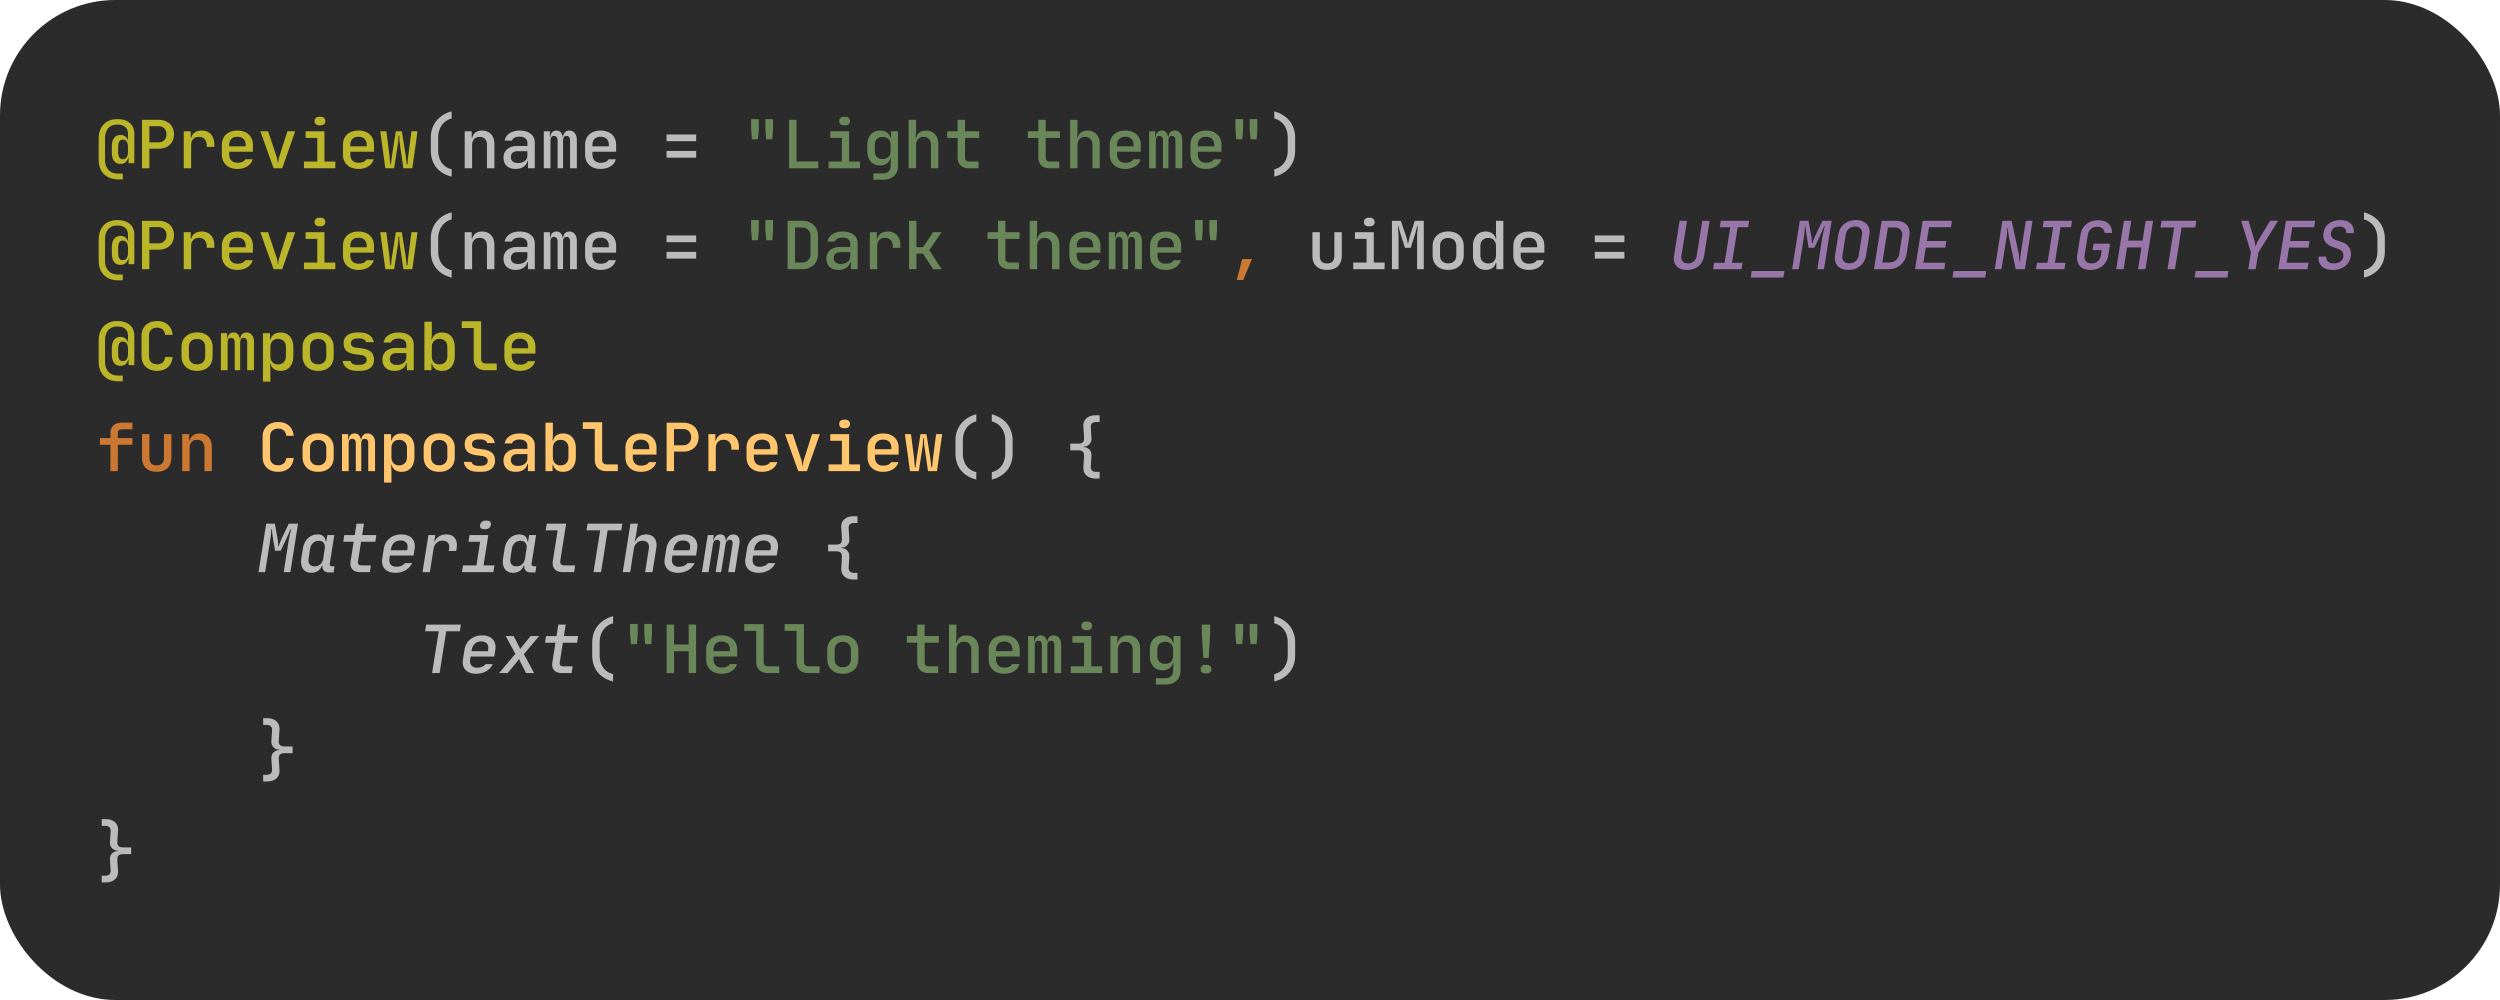<svg width="520" height="208" fill="none" xmlns="http://www.w3.org/2000/svg"><rect width="520" height="208" rx="24" fill="#2B2B2B"/><path d="M20.532 33.25v-4.41c0-.635.089-1.2.266-1.694.177-.504.434-.929.77-1.274a3.325 3.325 0 011.218-.812 4.492 4.492 0 011.624-.28c1.101 0 1.965.266 2.59.798.625.532.938 1.293.938 2.282v6.09h-1.19l-.014-1.358c-.224.999-.775 1.498-1.652 1.498-1.213 0-1.82-.817-1.82-2.45v-1.12c0-.803.154-1.41.462-1.82.317-.42.77-.63 1.358-.63.401 0 .742.117 1.022.35.28.233.471.55.574.952l-.042-.518a17.25 17.25 0 01-.014-.714v-.28c0-.644-.196-1.13-.588-1.456-.383-.327-.924-.49-1.624-.49-.821 0-1.456.257-1.904.77-.439.504-.658 1.223-.658 2.156v4.41c0 .877.238 1.573.714 2.086.485.513 1.148.77 1.988.77h.98v1.204h-.98a4.49 4.49 0 01-1.666-.294 3.547 3.547 0 01-1.274-.812 3.505 3.505 0 01-.798-1.26 4.849 4.849 0 01-.28-1.694zm4.046-2.73v1.12c0 .476.08.84.238 1.092a.763.763 0 00.686.378c.747 0 1.12-.523 1.12-1.568v-.938c0-1.036-.373-1.554-1.12-1.554a.763.763 0 00-.686.378c-.159.252-.238.616-.238 1.092zm8.394-5.6c.486 0 .925.075 1.316.224.402.14.743.34 1.023.602.28.261.494.579.644.952.158.373.238.784.238 1.232 0 .448-.08.859-.238 1.232-.15.373-.364.69-.645.952a3.02 3.02 0 01-1.022.616c-.391.14-.83.21-1.316.21h-1.904V35h-1.54V24.92h3.444zm-1.904 4.69h1.904c.505 0 .906-.154 1.204-.462.3-.308.448-.714.448-1.218s-.149-.91-.448-1.218c-.298-.308-.7-.462-1.204-.462h-1.904v3.36zm8.605-2.31v1.33h.126c.103-.467.34-.826.714-1.078.383-.261.859-.392 1.428-.392.821 0 1.465.257 1.932.77.467.504.7 1.209.7 2.114v.504h-1.582v-.35c0-.541-.145-.961-.434-1.26-.29-.308-.686-.462-1.19-.462-.495 0-.887.154-1.176.462-.29.308-.434.728-.434 1.26V35h-1.54v-7.7h1.456zm6.477 2.842c0-.457.074-.868.224-1.232.149-.373.364-.686.644-.938.28-.261.62-.462 1.022-.602.4-.14.849-.21 1.344-.21.494 0 .938.07 1.33.21.4.14.742.34 1.022.602.28.252.494.565.644.938.149.364.224.775.224 1.232v1.414h-4.928v.546c0 .55.149.98.448 1.288.308.308.728.462 1.26.462.392 0 .732-.06 1.022-.182a1.22 1.22 0 00.63-.546h1.512c-.084.308-.22.588-.406.84-.187.243-.42.453-.7.63a3.17 3.17 0 01-.938.406c-.346.093-.72.14-1.12.14a4.06 4.06 0 01-1.344-.21 2.873 2.873 0 01-1.008-.602c-.28-.261-.5-.574-.658-.938a3.328 3.328 0 01-.224-1.246v-2.002zm1.526.294h3.416v-.294c0-.532-.15-.947-.448-1.246-.3-.299-.72-.448-1.26-.448-.542 0-.962.15-1.26.448-.3.299-.448.714-.448 1.246v.294zm6.476-3.136h1.61l1.736 5.18c.075.196.126.378.154.546.038.168.066.317.084.448.019.15.028.285.028.406h.112c0-.121.01-.257.028-.406.019-.13.042-.28.07-.448.038-.168.089-.35.154-.546l1.652-5.18h1.624L58.702 35H56.91l-2.758-7.7zm9.067 6.3h2.772v-4.914h-2.422V27.3h3.92v6.3h2.254V35h-6.524v-1.4zm2.212-8.414c0-.27.084-.485.252-.644.177-.168.41-.252.7-.252h.336c.289 0 .518.084.686.252.177.159.266.373.266.644 0 .27-.089.485-.266.644-.168.159-.402.238-.7.238h-.322c-.29 0-.523-.08-.7-.238-.168-.159-.252-.373-.252-.644zm5.902 4.956c0-.457.075-.868.224-1.232.15-.373.364-.686.644-.938.28-.261.62-.462 1.022-.602.401-.14.85-.21 1.344-.21.495 0 .938.07 1.33.21.401.14.742.34 1.022.602.28.252.495.565.644.938.15.364.224.775.224 1.232v1.414H72.86v.546c0 .55.15.98.448 1.288.308.308.728.462 1.26.462.392 0 .733-.06 1.022-.182.29-.121.5-.303.63-.546h1.512c-.084.308-.22.588-.406.84-.187.243-.42.453-.7.63a3.17 3.17 0 01-.938.406 4.29 4.29 0 01-1.12.14 4.06 4.06 0 01-1.344-.21 2.873 2.873 0 01-1.008-.602c-.28-.261-.5-.574-.658-.938a3.328 3.328 0 01-.224-1.246v-2.002zm1.526.294h3.416v-.294c0-.532-.15-.947-.448-1.246-.299-.299-.718-.448-1.26-.448-.541 0-.961.15-1.26.448-.299.299-.448.714-.448 1.246v.294zm7.499-3.136l.644 4.998c.018.159.032.345.042.56.018.215.037.42.056.616l.056.7h.154l.084-.7a17.962 17.962 0 01.154-1.176l.784-4.998h1.246l.798 4.998c.028.168.051.36.07.574.028.215.051.42.07.616.028.224.051.453.07.686h.168c.018-.233.037-.462.056-.686l.056-.616.07-.574.644-4.998h1.26L85.762 35H83.9l-.756-5.18c-.019-.15-.038-.317-.056-.504l-.028-.518v-.574h-.182c0 .196-.005.387-.014.574-.01.159-.024.331-.042.518a7.64 7.64 0 01-.042.504L81.982 35h-1.834l-1.064-7.7h1.274zM20.532 54.25v-4.41c0-.635.089-1.2.266-1.694.177-.504.434-.929.77-1.274a3.325 3.325 0 011.218-.812 4.492 4.492 0 011.624-.28c1.101 0 1.965.266 2.59.798.625.532.938 1.293.938 2.282v6.09h-1.19l-.014-1.358c-.224.999-.775 1.498-1.652 1.498-1.213 0-1.82-.817-1.82-2.45v-1.12c0-.803.154-1.41.462-1.82.317-.42.77-.63 1.358-.63.401 0 .742.117 1.022.35.28.233.471.55.574.952l-.042-.518a17.25 17.25 0 01-.014-.714v-.28c0-.644-.196-1.13-.588-1.456-.383-.327-.924-.49-1.624-.49-.821 0-1.456.257-1.904.77-.439.504-.658 1.223-.658 2.156v4.41c0 .877.238 1.573.714 2.086.485.513 1.148.77 1.988.77h.98v1.204h-.98a4.49 4.49 0 01-1.666-.294 3.547 3.547 0 01-1.274-.812 3.505 3.505 0 01-.798-1.26 4.849 4.849 0 01-.28-1.694zm4.046-2.73v1.12c0 .476.08.84.238 1.092a.763.763 0 00.686.378c.747 0 1.12-.523 1.12-1.568v-.938c0-1.036-.373-1.554-1.12-1.554a.763.763 0 00-.686.378c-.159.252-.238.616-.238 1.092zm8.394-5.6c.486 0 .925.075 1.316.224.402.14.743.34 1.023.602.28.261.494.579.644.952.158.373.238.784.238 1.232 0 .448-.08.859-.238 1.232-.15.373-.364.69-.645.952a3.02 3.02 0 01-1.022.616c-.391.14-.83.21-1.316.21h-1.904V56h-1.54V45.92h3.444zm-1.904 4.69h1.904c.505 0 .906-.154 1.204-.462.3-.308.448-.714.448-1.218s-.149-.91-.448-1.218c-.298-.308-.7-.462-1.204-.462h-1.904v3.36zm8.605-2.31v1.33h.126c.103-.467.34-.826.714-1.078.383-.261.859-.392 1.428-.392.821 0 1.465.257 1.932.77.467.504.7 1.209.7 2.114v.504h-1.582v-.35c0-.541-.145-.961-.434-1.26-.29-.308-.686-.462-1.19-.462-.495 0-.887.154-1.176.462-.29.308-.434.728-.434 1.26V56h-1.54v-7.7h1.456zm6.477 2.842c0-.457.074-.868.224-1.232.149-.373.364-.686.644-.938.28-.261.62-.462 1.022-.602.4-.14.849-.21 1.344-.21.494 0 .938.07 1.33.21.4.14.742.34 1.022.602.28.252.494.565.644.938.149.364.224.775.224 1.232v1.414h-4.928v.546c0 .55.149.98.448 1.288.308.308.728.462 1.26.462.392 0 .732-.06 1.022-.182a1.22 1.22 0 00.63-.546h1.512c-.084.308-.22.588-.406.84-.187.243-.42.453-.7.63a3.17 3.17 0 01-.938.406c-.346.093-.72.14-1.12.14a4.06 4.06 0 01-1.344-.21 2.873 2.873 0 01-1.008-.602c-.28-.261-.5-.574-.658-.938a3.328 3.328 0 01-.224-1.246v-2.002zm1.526.294h3.416v-.294c0-.532-.15-.947-.448-1.246-.3-.299-.72-.448-1.26-.448-.542 0-.962.15-1.26.448-.3.299-.448.714-.448 1.246v.294zm6.476-3.136h1.61l1.736 5.18c.075.196.126.378.154.546.038.168.066.317.084.448.019.15.028.285.028.406h.112c0-.121.01-.257.028-.406.019-.13.042-.28.07-.448.038-.168.089-.35.154-.546l1.652-5.18h1.624L58.702 56H56.91l-2.758-7.7zm9.067 6.3h2.772v-4.914h-2.422V48.3h3.92v6.3h2.254V56h-6.524v-1.4zm2.212-8.414c0-.27.084-.485.252-.644.177-.168.41-.252.7-.252h.336c.289 0 .518.084.686.252.177.159.266.373.266.644 0 .27-.089.485-.266.644-.168.159-.402.238-.7.238h-.322c-.29 0-.523-.08-.7-.238-.168-.159-.252-.373-.252-.644zm5.902 4.956c0-.457.075-.868.224-1.232.15-.373.364-.686.644-.938.28-.261.62-.462 1.022-.602.401-.14.85-.21 1.344-.21.495 0 .938.07 1.33.21.401.14.742.34 1.022.602.28.252.495.565.644.938.15.364.224.775.224 1.232v1.414H72.86v.546c0 .55.15.98.448 1.288.308.308.728.462 1.26.462.392 0 .733-.06 1.022-.182.29-.121.5-.303.63-.546h1.512c-.084.308-.22.588-.406.84-.187.243-.42.453-.7.63a3.17 3.17 0 01-.938.406 4.29 4.29 0 01-1.12.14 4.06 4.06 0 01-1.344-.21 2.873 2.873 0 01-1.008-.602c-.28-.261-.5-.574-.658-.938a3.328 3.328 0 01-.224-1.246v-2.002zm1.526.294h3.416v-.294c0-.532-.15-.947-.448-1.246-.299-.299-.718-.448-1.26-.448-.541 0-.961.15-1.26.448-.299.299-.448.714-.448 1.246v.294zm7.499-3.136l.644 4.998c.018.159.032.345.042.56.018.215.037.42.056.616l.056.7h.154l.084-.7a17.962 17.962 0 01.154-1.176l.784-4.998h1.246l.798 4.998c.028.168.051.36.07.574.028.215.051.42.07.616.028.224.051.453.07.686h.168c.018-.233.037-.462.056-.686l.056-.616.07-.574.644-4.998h1.26L85.762 56H83.9l-.756-5.18c-.019-.15-.038-.317-.056-.504l-.028-.518v-.574h-.182c0 .196-.005.387-.014.574-.01.159-.024.331-.042.518a7.64 7.64 0 01-.042.504L81.982 56h-1.834l-1.064-7.7h1.274zM20.532 75.25v-4.41c0-.635.089-1.2.266-1.694.177-.504.434-.929.77-1.274a3.325 3.325 0 011.218-.812 4.492 4.492 0 011.624-.28c1.101 0 1.965.266 2.59.798.625.532.938 1.293.938 2.282v6.09h-1.19l-.014-1.358c-.224.999-.775 1.498-1.652 1.498-1.213 0-1.82-.817-1.82-2.45v-1.12c0-.803.154-1.41.462-1.82.317-.42.77-.63 1.358-.63.401 0 .742.117 1.022.35.28.233.471.55.574.952l-.042-.518a17.25 17.25 0 01-.014-.714v-.28c0-.644-.196-1.13-.588-1.456-.383-.327-.924-.49-1.624-.49-.821 0-1.456.257-1.904.77-.439.504-.658 1.223-.658 2.156v4.41c0 .877.238 1.573.714 2.086.485.513 1.148.77 1.988.77h.98v1.204h-.98a4.49 4.49 0 01-1.666-.294 3.547 3.547 0 01-1.274-.812 3.505 3.505 0 01-.798-1.26 4.849 4.849 0 01-.28-1.694zm4.046-2.73v1.12c0 .476.08.84.238 1.092a.763.763 0 00.686.378c.747 0 1.12-.523 1.12-1.568v-.938c0-1.036-.373-1.554-1.12-1.554a.763.763 0 00-.686.378c-.159.252-.238.616-.238 1.092zm8.086 4.62a4.02 4.02 0 01-1.33-.21 3.048 3.048 0 01-1.008-.616 2.894 2.894 0 01-.657-.966 3.438 3.438 0 01-.224-1.26v-4.256c0-.467.074-.887.224-1.26.158-.373.378-.69.657-.952.28-.27.616-.476 1.008-.616.402-.15.85-.224 1.345-.224.933 0 1.684.257 2.253.77.57.513.892 1.213.966 2.1h-1.54c-.046-.476-.219-.845-.517-1.106-.29-.261-.677-.392-1.163-.392-.522 0-.937.15-1.245.448-.3.299-.448.71-.448 1.232v4.256c0 .523.144.933.434 1.232.298.299.713.448 1.245.448.495 0 .887-.13 1.176-.392.3-.27.472-.64.518-1.106h1.54a3.43 3.43 0 01-.308 1.19 2.68 2.68 0 01-.658.91c-.28.243-.61.434-.994.574-.382.13-.807.196-1.274.196zm8.325 0a4.06 4.06 0 01-1.344-.21 3.048 3.048 0 01-1.008-.616 2.91 2.91 0 01-.658-.966 3.326 3.326 0 01-.224-1.246v-1.918c0-.457.075-.873.224-1.246a2.76 2.76 0 01.658-.952c.28-.27.616-.476 1.008-.616a3.83 3.83 0 011.344-.224c.495 0 .938.07 1.33.21.401.14.742.345 1.022.616.28.261.495.579.644.952.159.364.238.78.238 1.246v1.932c0 .457-.075.877-.224 1.26-.15.373-.364.69-.644.952-.28.261-.62.467-1.022.616-.401.14-.85.21-1.344.21zm-1.694-3.038c0 .523.15.933.448 1.232.299.299.714.448 1.246.448.523 0 .933-.15 1.232-.448.308-.299.462-.71.462-1.232v-1.918c0-.523-.154-.933-.462-1.232-.299-.299-.71-.448-1.232-.448-.523 0-.938.15-1.246.448-.299.299-.448.71-.448 1.232v1.918zM45.954 77v-7.7h1.274v1.134h.112c.028-.401.149-.714.364-.938.224-.224.522-.336.896-.336.354 0 .634.107.84.322.205.215.354.532.448.952h.098c.028-.401.154-.714.378-.938.224-.224.527-.336.91-.336.466 0 .84.177 1.12.532.289.345.434.826.434 1.442V77h-1.414v-5.796c0-.299-.061-.527-.182-.686-.122-.159-.3-.238-.532-.238-.495 0-.742.327-.742.98V77h-1.134v-5.796c0-.299-.066-.527-.196-.686-.131-.159-.318-.238-.56-.238-.486 0-.728.327-.728.98V77h-1.386zm8.744-7.7h1.47v1.33h.112c.103-.467.336-.826.7-1.078.373-.261.84-.392 1.4-.392.392 0 .752.07 1.078.21.327.14.602.34.826.602.233.261.41.579.532.952.13.364.196.78.196 1.246v1.932c0 .467-.065.891-.196 1.274-.121.373-.299.69-.532.952-.224.261-.5.462-.826.602-.326.14-.686.21-1.078.21-.56 0-1.027-.126-1.4-.378a1.757 1.757 0 01-.7-1.092h-.112l.014.154c.01.093.014.205.014.336.01.13.019.27.028.42.01.15.014.29.014.42v2.38h-1.54V69.3zm1.54 2.898v1.904c0 .513.14.924.42 1.232.29.308.677.462 1.162.462.514 0 .915-.154 1.204-.462.299-.308.448-.723.448-1.246v-1.89c0-.532-.15-.947-.448-1.246-.29-.308-.69-.462-1.204-.462-.476 0-.858.154-1.148.462-.29.308-.434.723-.434 1.246zm9.935 4.942a4.06 4.06 0 01-1.344-.21 3.048 3.048 0 01-1.008-.616 2.91 2.91 0 01-.658-.966 3.326 3.326 0 01-.224-1.246v-1.918c0-.457.074-.873.224-1.246a2.76 2.76 0 01.658-.952c.28-.27.616-.476 1.008-.616a3.83 3.83 0 011.344-.224c.494 0 .938.07 1.33.21.401.14.742.345 1.022.616.28.261.494.579.644.952.158.364.238.78.238 1.246v1.932c0 .457-.075.877-.224 1.26-.15.373-.364.69-.644.952-.28.261-.621.467-1.022.616-.402.14-.85.21-1.344.21zm-1.694-3.038c0 .523.149.933.448 1.232.298.299.714.448 1.246.448.522 0 .933-.15 1.232-.448.308-.299.462-.71.462-1.232v-1.918c0-.523-.154-.933-.462-1.232-.299-.299-.71-.448-1.232-.448-.523 0-.938.15-1.246.448-.299.299-.448.71-.448 1.232v1.918zm6.812.966h1.596c.056.252.21.453.462.602.261.15.579.224.952.224h.504c.457 0 .812-.093 1.064-.28a.895.895 0 00.392-.77c0-.56-.41-.896-1.232-1.008l-1.12-.154c-.83-.112-1.447-.35-1.848-.714-.392-.373-.588-.896-.588-1.568 0-.71.248-1.26.742-1.652.504-.392 1.218-.588 2.142-.588h.49c.812 0 1.47.182 1.974.546.514.355.817.84.91 1.456H76.15a.837.837 0 00-.434-.546c-.233-.14-.523-.21-.868-.21h-.49c-.439 0-.775.084-1.008.252-.233.159-.35.401-.35.728 0 .27.084.48.252.63.177.15.457.247.84.294l1.148.154c.877.121 1.521.369 1.932.742.41.373.616.905.616 1.596 0 .747-.257 1.325-.77 1.736-.513.401-1.25.602-2.212.602h-.504c-.859 0-1.558-.182-2.1-.546a2.08 2.08 0 01-.91-1.526zm8.255-.266c0-.747.256-1.34.77-1.778.522-.439 1.227-.658 2.114-.658h2.086v-.644c0-.41-.145-.728-.434-.952-.28-.233-.682-.35-1.204-.35-.402 0-.742.075-1.022.224-.28.14-.467.34-.56.602h-1.512c.121-.644.462-1.153 1.022-1.526s1.255-.56 2.086-.56c.98 0 1.75.224 2.31.672.57.448.854 1.064.854 1.848V77h-1.428v-1.498h-.112c-.103.504-.378.905-.826 1.204-.439.29-.985.434-1.638.434-.766 0-1.377-.21-1.834-.63-.448-.43-.672-.999-.672-1.708zm1.54-.126c0 .392.126.695.378.91.252.215.606.322 1.064.322.29 0 .555-.037.798-.112.242-.075.452-.177.63-.308.177-.14.312-.299.406-.476a1.23 1.23 0 00.154-.602v-.966h-2.072c-.42 0-.752.107-.994.322-.243.215-.364.518-.364.91zm7.19-7.756h1.54v2.282c0 .13-.004.28-.014.448 0 .168-.004.327-.014.476a9.103 9.103 0 00-.042.504h.112c.103-.467.336-.826.7-1.078.374-.261.84-.392 1.4-.392.392 0 .752.07 1.078.21.327.14.602.34.826.602.234.261.41.579.532.952.13.364.196.78.196 1.246v1.932c0 .467-.065.891-.196 1.274-.121.373-.298.69-.532.952-.224.261-.5.462-.826.602-.326.14-.686.21-1.078.21-.56 0-1.026-.126-1.4-.378a1.756 1.756 0 01-.7-1.092h-.112V77h-1.47V66.92zm1.54 7.182c0 .513.14.924.42 1.232.29.308.677.462 1.162.462.514 0 .915-.154 1.204-.462.299-.308.448-.723.448-1.246v-1.89c0-.532-.15-.947-.448-1.246-.29-.308-.69-.462-1.204-.462-.476 0-.858.154-1.148.462-.29.308-.434.723-.434 1.246v1.904zm6.225-5.88v-1.4h4.032v7.798c0 .308.084.55.252.728.168.168.401.252.7.252h2.296V77h-2.366c-.756 0-1.349-.21-1.778-.63-.43-.43-.644-1.013-.644-1.75v-6.398H96.04zm8.87 3.92c0-.457.075-.868.224-1.232.15-.373.364-.686.644-.938a2.86 2.86 0 011.022-.602c.402-.14.85-.21 1.344-.21.495 0 .938.07 1.33.21.402.14.742.34 1.022.602.28.252.495.565.644.938.15.364.224.775.224 1.232v1.414h-4.928v.546c0 .55.15.98.448 1.288.308.308.728.462 1.26.462.392 0 .733-.06 1.022-.182.29-.121.5-.303.63-.546h1.512a2.5 2.5 0 01-.406.84 2.66 2.66 0 01-.7.63c-.27.177-.583.313-.938.406a4.29 4.29 0 01-1.12.14c-.494 0-.942-.07-1.344-.21a2.873 2.873 0 01-1.008-.602 2.798 2.798 0 01-.658-.938 3.334 3.334 0 01-.224-1.246v-2.002zm1.526.294h3.416v-.294c0-.532-.149-.947-.448-1.246-.298-.299-.718-.448-1.26-.448-.541 0-.961.15-1.26.448-.298.299-.448.714-.448 1.246v.294z" fill="#BBB529"/><path d="M89.606 28.63c0-.672.098-1.302.294-1.89.206-.597.495-1.13.868-1.596a5.444 5.444 0 011.358-1.204 6.115 6.115 0 011.82-.77v1.484c-.43.103-.816.275-1.162.518-.345.233-.64.523-.882.868-.242.336-.43.723-.56 1.162a5.01 5.01 0 00-.196 1.428v2.66c0 1.017.248 1.876.742 2.576.504.69 1.19 1.139 2.058 1.344v1.54c-1.39-.355-2.464-1.003-3.22-1.946-.746-.952-1.12-2.123-1.12-3.514v-2.66zm7.05-1.33h1.457v1.33h.126c.102-.476.331-.84.686-1.092.354-.252.812-.378 1.372-.378.401 0 .756.07 1.064.21.317.13.583.317.798.56.224.243.392.537.504.882.112.336.168.71.168 1.12V35h-1.54v-4.858c0-.532-.136-.943-.406-1.232-.271-.29-.644-.434-1.12-.434-.486 0-.868.154-1.148.462-.28.308-.42.728-.42 1.26V35h-1.54v-7.7zm8.073 5.502c0-.747.257-1.34.77-1.778.523-.439 1.228-.658 2.114-.658h2.086v-.644c0-.41-.144-.728-.434-.952-.28-.233-.681-.35-1.204-.35-.401 0-.742.075-1.022.224-.28.14-.466.34-.56.602h-1.512c.122-.644.462-1.153 1.022-1.526s1.256-.56 2.086-.56c.98 0 1.75.224 2.31.672.57.448.854 1.064.854 1.848V35h-1.428v-1.498h-.112c-.102.504-.378.905-.826 1.204-.438.29-.984.434-1.638.434-.765 0-1.376-.21-1.834-.63-.448-.43-.672-.999-.672-1.708zm1.54-.126c0 .392.126.695.378.91.252.215.607.322 1.064.322.29 0 .556-.037.798-.112a2.08 2.08 0 00.63-.308c.178-.14.313-.299.406-.476.103-.187.154-.387.154-.602v-.966h-2.072c-.42 0-.751.107-.994.322-.242.215-.364.518-.364.91zM113.11 35v-7.7h1.274v1.134h.112c.028-.401.149-.714.364-.938.224-.224.523-.336.896-.336.355 0 .635.107.84.322.205.215.355.532.448.952h.098c.028-.401.154-.714.378-.938.224-.224.527-.336.91-.336.467 0 .84.177 1.12.532.289.345.434.826.434 1.442V35h-1.414v-5.796c0-.299-.061-.527-.182-.686-.121-.159-.299-.238-.532-.238-.495 0-.742.327-.742.98V35h-1.134v-5.796c0-.299-.065-.527-.196-.686-.131-.159-.317-.238-.56-.238-.485 0-.728.327-.728.98V35h-1.386zm8.59-4.858c0-.457.075-.868.224-1.232.15-.373.364-.686.644-.938a2.86 2.86 0 011.022-.602c.402-.14.85-.21 1.344-.21.495 0 .938.07 1.33.21.402.14.742.34 1.022.602.28.252.495.565.644.938.15.364.224.775.224 1.232v1.414h-4.928v.546c0 .55.15.98.448 1.288.308.308.728.462 1.26.462.392 0 .733-.06 1.022-.182.29-.121.5-.303.63-.546h1.512a2.5 2.5 0 01-.406.84 2.66 2.66 0 01-.7.63c-.27.177-.583.313-.938.406a4.29 4.29 0 01-1.12.14c-.494 0-.942-.07-1.344-.21a2.873 2.873 0 01-1.008-.602 2.798 2.798 0 01-.658-.938 3.334 3.334 0 01-.224-1.246v-2.002zm1.526.294h3.416v-.294c0-.532-.149-.947-.448-1.246-.298-.299-.718-.448-1.26-.448-.541 0-.961.15-1.26.448-.298.299-.448.714-.448 1.246v.294zm15.417.952h6.16v1.4h-6.16v-1.4zm6.16-3.416v1.4h-6.16v-1.4h6.16zm120.248-4.802a5.932 5.932 0 011.806.77c.542.336.999.737 1.372 1.204.374.467.658.999.854 1.596.206.588.308 1.218.308 1.89v2.66c0 1.39-.378 2.562-1.134 3.514-.746.943-1.815 1.591-3.206 1.946v-1.54c.868-.205 1.55-.653 2.044-1.344.504-.7.756-1.559.756-2.576v-2.66c0-.513-.065-.99-.196-1.428a3.814 3.814 0 00-.56-1.162 3.37 3.37 0 00-.882-.868 3.35 3.35 0 00-1.162-.518V23.17zM89.606 49.63c0-.672.098-1.302.294-1.89.206-.597.495-1.13.868-1.596a5.444 5.444 0 011.358-1.204 6.115 6.115 0 011.82-.77v1.484c-.43.103-.816.275-1.162.518-.345.233-.64.523-.882.868-.242.336-.43.723-.56 1.162a5.01 5.01 0 00-.196 1.428v2.66c0 1.017.248 1.876.742 2.576.504.69 1.19 1.139 2.058 1.344v1.54c-1.39-.355-2.464-1.003-3.22-1.946-.746-.952-1.12-2.123-1.12-3.514v-2.66zm7.05-1.33h1.457v1.33h.126c.102-.476.331-.84.686-1.092.354-.252.812-.378 1.372-.378.401 0 .756.07 1.064.21.317.13.583.317.798.56.224.243.392.537.504.882.112.336.168.71.168 1.12V56h-1.54v-4.858c0-.532-.136-.943-.406-1.232-.271-.29-.644-.434-1.12-.434-.486 0-.868.154-1.148.462-.28.308-.42.728-.42 1.26V56h-1.54v-7.7zm8.073 5.502c0-.747.257-1.34.77-1.778.523-.439 1.228-.658 2.114-.658h2.086v-.644c0-.41-.144-.728-.434-.952-.28-.233-.681-.35-1.204-.35-.401 0-.742.075-1.022.224-.28.14-.466.34-.56.602h-1.512c.122-.644.462-1.153 1.022-1.526s1.256-.56 2.086-.56c.98 0 1.75.224 2.31.672.57.448.854 1.064.854 1.848V56h-1.428v-1.498h-.112c-.102.504-.378.905-.826 1.204-.438.29-.984.434-1.638.434-.765 0-1.376-.21-1.834-.63-.448-.43-.672-.999-.672-1.708zm1.54-.126c0 .392.126.695.378.91.252.215.607.322 1.064.322.29 0 .556-.037.798-.112a2.08 2.08 0 00.63-.308c.178-.14.313-.299.406-.476.103-.187.154-.387.154-.602v-.966h-2.072c-.42 0-.751.107-.994.322-.242.215-.364.518-.364.91zM113.11 56v-7.7h1.274v1.134h.112c.028-.401.149-.714.364-.938.224-.224.523-.336.896-.336.355 0 .635.107.84.322.205.215.355.532.448.952h.098c.028-.401.154-.714.378-.938.224-.224.527-.336.91-.336.467 0 .84.177 1.12.532.289.345.434.826.434 1.442V56h-1.414v-5.796c0-.299-.061-.527-.182-.686-.121-.159-.299-.238-.532-.238-.495 0-.742.327-.742.98V56h-1.134v-5.796c0-.299-.065-.527-.196-.686-.131-.159-.317-.238-.56-.238-.485 0-.728.327-.728.98V56h-1.386zm8.59-4.858c0-.457.075-.868.224-1.232.15-.373.364-.686.644-.938a2.86 2.86 0 011.022-.602c.402-.14.85-.21 1.344-.21.495 0 .938.07 1.33.21.402.14.742.34 1.022.602.28.252.495.565.644.938.15.364.224.775.224 1.232v1.414h-4.928v.546c0 .55.15.98.448 1.288.308.308.728.462 1.26.462.392 0 .733-.06 1.022-.182.29-.121.5-.303.63-.546h1.512a2.5 2.5 0 01-.406.84 2.66 2.66 0 01-.7.63c-.27.177-.583.313-.938.406a4.29 4.29 0 01-1.12.14c-.494 0-.942-.07-1.344-.21a2.873 2.873 0 01-1.008-.602 2.798 2.798 0 01-.658-.938 3.334 3.334 0 01-.224-1.246v-2.002zm1.526.294h3.416v-.294c0-.532-.149-.947-.448-1.246-.298-.299-.718-.448-1.26-.448-.541 0-.961.15-1.26.448-.298.299-.448.714-.448 1.246v.294zm15.417.952h6.16v1.4h-6.16v-1.4zm6.16-3.416v1.4h-6.16v-1.4h6.16zm129.721-.672v4.886c0 1.073.499 1.61 1.498 1.61 1.017 0 1.526-.537 1.526-1.61V48.3h1.54v4.886c0 .943-.266 1.67-.798 2.184-.532.513-1.288.77-2.268.77-.961 0-1.708-.257-2.24-.77-.532-.523-.798-1.25-.798-2.184V48.3h1.54zm6.952 6.3h2.772v-4.914h-2.422V48.3h3.92v6.3H288V56h-6.524v-1.4zm2.212-8.414c0-.27.084-.485.252-.644.178-.168.411-.252.7-.252h.336c.29 0 .518.084.686.252.178.159.266.373.266.644 0 .27-.088.485-.266.644-.168.159-.401.238-.7.238h-.322c-.289 0-.522-.08-.7-.238-.168-.159-.252-.373-.252-.644zm7.681-.266l1.12 3.29c.047.14.089.294.126.462.047.159.079.308.098.448.037.168.065.331.084.49h.112c.028-.159.061-.322.098-.49.028-.14.061-.29.098-.448a4.49 4.49 0 01.126-.462l1.036-3.29h1.876V56h-1.386v-6.776c0-.252.009-.504.028-.756.019-.252.037-.485.056-.7.019-.243.042-.476.07-.7h-.154a69.04 69.04 0 00-.168.658 13.968 13.968 0 01-.378 1.344l-.77 2.478h-1.204l-.798-2.478a35.155 35.155 0 00-.224-.728 22.637 22.637 0 00-.182-.644 66.882 66.882 0 01-.154-.63h-.126c.028.224.051.457.07.7.019.215.033.448.042.7.019.252.028.504.028.756V56h-1.372V45.92h1.848zm9.851 10.22c-.495 0-.943-.07-1.344-.21a3.048 3.048 0 01-1.008-.616 2.9 2.9 0 01-.658-.966 3.315 3.315 0 01-.224-1.246v-1.918c0-.457.074-.873.224-1.246.158-.373.378-.69.658-.952.28-.27.616-.476 1.008-.616.401-.15.849-.224 1.344-.224.494 0 .938.07 1.33.21.401.14.742.345 1.022.616.28.261.494.579.644.952.158.364.238.78.238 1.246v1.932c0 .457-.075.877-.224 1.26-.15.373-.364.69-.644.952-.28.261-.621.467-1.022.616-.402.14-.85.21-1.344.21zm-1.694-3.038c0 .523.149.933.448 1.232.298.299.714.448 1.246.448.522 0 .933-.15 1.232-.448.308-.299.462-.71.462-1.232v-1.918c0-.523-.154-.933-.462-1.232-.299-.299-.71-.448-1.232-.448-.523 0-.938.15-1.246.448-.299.299-.448.71-.448 1.232v1.918zm6.854-1.932c0-.467.061-.882.182-1.246a2.94 2.94 0 01.532-.952 2.35 2.35 0 01.84-.602 2.71 2.71 0 011.078-.21c.56 0 1.022.13 1.386.392.373.252.611.611.714 1.078h.126l-.028-.476a5.842 5.842 0 01-.042-.434v-2.8h1.526V56h-1.456v-1.33h-.126a1.74 1.74 0 01-.714 1.092c-.364.252-.826.378-1.386.378a2.71 2.71 0 01-1.078-.21 2.35 2.35 0 01-.84-.602 2.94 2.94 0 01-.532-.952 4.212 4.212 0 01-.182-1.274V51.17zm1.54.028v1.89c0 .523.145.938.434 1.246.299.308.705.462 1.218.462.485 0 .873-.154 1.162-.462.289-.308.434-.719.434-1.232v-1.904c0-.523-.149-.938-.448-1.246-.289-.308-.672-.462-1.148-.462-.513 0-.919.154-1.218.462-.289.299-.434.714-.434 1.246zm6.855-.056c0-.457.074-.868.224-1.232.149-.373.364-.686.644-.938.28-.261.62-.462 1.022-.602.401-.14.849-.21 1.344-.21.494 0 .938.07 1.33.21.401.14.742.34 1.022.602.28.252.494.565.644.938.149.364.224.775.224 1.232v1.414h-4.928v.546c0 .55.149.98.448 1.288.308.308.728.462 1.26.462.392 0 .732-.06 1.022-.182a1.22 1.22 0 00.63-.546h1.512c-.084.308-.22.588-.406.84-.187.243-.42.453-.7.63a3.182 3.182 0 01-.938.406 4.3 4.3 0 01-1.12.14c-.495 0-.943-.07-1.344-.21a2.873 2.873 0 01-1.008-.602c-.28-.261-.5-.574-.658-.938a3.315 3.315 0 01-.224-1.246v-2.002zm1.526.294h3.416v-.294c0-.532-.15-.947-.448-1.246-.299-.299-.719-.448-1.26-.448-.542 0-.962.15-1.26.448-.299.299-.448.714-.448 1.246v.294zm15.417.952h6.16v1.4h-6.16v-1.4zm6.16-3.416v1.4h-6.16v-1.4h6.16zm153.826-4.802a5.932 5.932 0 011.806.77c.541.336.998.737 1.372 1.204.373.467.658.999.854 1.596.205.588.308 1.218.308 1.89v2.66c0 1.39-.378 2.562-1.134 3.514-.747.943-1.816 1.591-3.206 1.946v-1.54c.868-.205 1.549-.653 2.044-1.344.504-.7.756-1.559.756-2.576v-2.66c0-.513-.066-.99-.196-1.428a3.86 3.86 0 00-.56-1.162 3.4 3.4 0 00-.882-.868 3.367 3.367 0 00-1.162-.518V44.17zM198.735 91.63c0-.672.098-1.302.294-1.89.205-.597.495-1.13.868-1.596a5.438 5.438 0 011.358-1.204 6.112 6.112 0 011.82-.77v1.484a3.359 3.359 0 00-1.162.518 3.4 3.4 0 00-.882.868 3.837 3.837 0 00-.56 1.162 4.971 4.971 0 00-.196 1.428v2.66c0 1.017.247 1.876.742 2.576.504.69 1.19 1.139 2.058 1.344v1.54c-1.391-.355-2.464-1.003-3.22-1.946-.747-.952-1.12-2.123-1.12-3.514v-2.66zm7.555-5.46a5.932 5.932 0 011.806.77c.541.336.998.737 1.372 1.204.373.467.658.999.854 1.596.205.588.308 1.218.308 1.89v2.66c0 1.39-.378 2.562-1.134 3.514-.747.943-1.816 1.591-3.206 1.946v-1.54c.868-.205 1.549-.653 2.044-1.344.504-.7.756-1.559.756-2.576v-2.66c0-.513-.066-.99-.196-1.428a3.86 3.86 0 00-.56-1.162 3.4 3.4 0 00-.882-.868 3.367 3.367 0 00-1.162-.518V86.17zm17.937 6.104c.504 0 .844-.103 1.022-.308.177-.205.256-.523.238-.952l-.14-2.24c-.047-.756.163-1.344.63-1.764.476-.42 1.12-.63 1.932-.63h.812v1.4h-.672c-.392 0-.691.089-.896.266-.196.177-.285.448-.266.812l.14 2.254c.037.513-.103.938-.42 1.274-.308.336-.738.513-1.288.532v.07c.56.019.994.205 1.302.56.308.345.443.775.406 1.288l-.14 2.226c-.019.355.074.625.28.812.205.187.499.28.882.28h.672v1.386h-.812c-.812 0-1.456-.215-1.932-.644-.467-.42-.677-1.008-.63-1.764l.14-2.198c.018-.43-.061-.747-.238-.952-.178-.205-.518-.308-1.022-.308h-1.61v-1.4h1.61zM53.774 119l1.596-10.08h1.806l.588 3.29c.028.14.047.294.056.462l.028.448c.01.168.014.331.014.49h.112c.056-.159.112-.322.168-.49.056-.14.112-.289.168-.448.066-.168.13-.322.196-.462l1.554-3.29h1.932L60.396 119H59.01l1.064-6.776a21.775 21.775 0 01.322-1.456c.056-.243.117-.476.182-.7h-.154a12.21 12.21 0 01-.28.658 10.61 10.61 0 01-.28.658c-.102.233-.205.462-.308.686l-1.162 2.478h-1.19l-.406-2.478a11.669 11.669 0 01-.112-.728 43.603 43.603 0 01-.07-.644 21.75 21.75 0 01-.07-.63h-.126c-.01.224-.023.457-.042.7a57.57 57.57 0 00-.056.7 6.957 6.957 0 01-.098.756L55.146 119h-1.372zm8.899-2.898l.308-1.932c.074-.457.2-.868.378-1.232.177-.373.396-.691.658-.952.27-.261.574-.462.91-.602.336-.149.7-.224 1.092-.224.55 0 .966.131 1.246.392.289.252.448.611.476 1.078h.126l.224-1.33h1.442l-.938 5.908c-.028.177 0 .317.084.42a.502.502 0 00.392.154h.518l-.196 1.274h-.994c-.448 0-.794-.126-1.036-.378-.234-.261-.327-.597-.28-1.008h-.126a2.289 2.289 0 01-.826 1.078c-.374.261-.831.392-1.372.392-.672 0-1.2-.205-1.582-.616-.374-.42-.56-.994-.56-1.722 0-.112.004-.224.014-.336.009-.112.023-.233.042-.364zm2.814 1.694c.438 0 .807-.131 1.106-.392.308-.271.518-.644.63-1.12l.35-2.338c.028-.457-.066-.812-.28-1.064-.215-.261-.537-.392-.966-.392-.495 0-.906.154-1.232.462-.318.299-.518.714-.602 1.246l-.294 1.89c-.084.532-.019.952.196 1.26.224.299.588.448 1.092.448zm6.126-6.496h2.17l.378-2.38h1.54l-.378 2.38h2.954l-.21 1.386H75.1l-.644 4.102c-.046.252-.004.453.126.602.13.14.331.21.602.21h1.96l-.224 1.4h-2.03c-.718 0-1.255-.201-1.61-.602-.345-.401-.466-.938-.364-1.61l.644-4.102h-2.17l.224-1.386zm10.62 7.84c-.485 0-.914-.07-1.287-.21a2.378 2.378 0 01-.924-.602 2.206 2.206 0 01-.49-.938c-.094-.364-.103-.775-.028-1.232l.322-2.016c.074-.457.214-.868.42-1.232.205-.373.466-.686.784-.938a3.638 3.638 0 011.106-.602c.42-.14.877-.21 1.372-.21.485 0 .91.07 1.274.21.373.14.676.341.91.602.242.261.41.579.504.952.102.364.116.77.042 1.218l-.224 1.414H81.1l-.084.546c-.084.56 0 .999.252 1.316.252.308.644.462 1.176.462a2.66 2.66 0 001.05-.196 1.65 1.65 0 00.714-.546h1.498c-.13.299-.313.574-.546.826a3.45 3.45 0 01-.784.63 4.54 4.54 0 01-.994.406 4.62 4.62 0 01-1.148.14zm2.45-4.69l.057-.308c.102-.541.023-.961-.238-1.26-.262-.308-.663-.462-1.204-.462-.532 0-.966.154-1.302.462-.336.299-.556.719-.658 1.26l-.056.308h3.402zm3.201 4.55l1.218-7.7h1.442l-.21 1.33h.112c.178-.467.476-.826.896-1.078.42-.261.915-.392 1.484-.392.822 0 1.419.261 1.792.784.374.513.495 1.213.364 2.1l-.084.546H93.33l.07-.392c.103-.541.028-.966-.224-1.274-.252-.308-.63-.462-1.134-.462-.485 0-.896.154-1.232.462-.326.299-.536.705-.63 1.218L89.41 119h-1.526zm8.199 0l.224-1.4h2.786l.77-4.914H97.44l.224-1.386h3.906l-.994 6.3h2.268l-.224 1.4h-6.538zm3.78-9.8c.046-.271.168-.49.364-.658.196-.168.438-.252.728-.252h.336c.289 0 .508.084.658.252.149.159.2.373.154.644a1 1 0 01-.378.644 1.118 1.118 0 01-.728.238h-.322c-.29 0-.509-.075-.658-.224-.15-.159-.2-.373-.154-.644zm4.782 6.902l.308-1.932c.075-.457.201-.868.378-1.232.178-.373.397-.691.658-.952.271-.261.574-.462.91-.602.336-.149.7-.224 1.092-.224.551 0 .966.131 1.246.392.29.252.448.611.476 1.078h.126l.224-1.33h1.442l-.938 5.908c-.028.177 0 .317.084.42a.503.503 0 00.392.154h.518l-.196 1.274h-.994c-.448 0-.793-.126-1.036-.378-.233-.261-.326-.597-.28-1.008h-.126a2.282 2.282 0 01-.826 1.078c-.373.261-.83.392-1.372.392-.672 0-1.199-.205-1.582-.616-.373-.42-.56-.994-.56-1.722 0-.112.005-.224.014-.336.01-.112.024-.233.042-.364zm2.814 1.694c.439 0 .808-.131 1.106-.392.308-.271.518-.644.63-1.12l.35-2.338c.028-.457-.065-.812-.28-1.064-.214-.261-.536-.392-.966-.392-.494 0-.905.154-1.232.462-.317.299-.518.714-.602 1.246l-.294 1.89c-.084.532-.018.952.196 1.26.224.299.588.448 1.092.448zm6.267-8.876h4.032l-1.218 7.7c-.047.308 0 .551.14.728.14.168.359.252.658.252h2.296l-.224 1.4h-2.366c-.756 0-1.316-.21-1.68-.63-.364-.429-.485-1.013-.364-1.75l.994-6.314h-2.492l.224-1.386zm8.492 0h7.224l-.21 1.386h-2.842L125.018 119h-1.568l1.386-8.694h-2.842l.224-1.386zm7.317 10.08l1.596-10.08h1.54l-.378 2.38a5.261 5.261 0 01-.084.434c-.037.149-.075.294-.112.434l-.07.336-.028.126h.126c.168-.467.453-.826.854-1.078.401-.261.882-.392 1.442-.392.383 0 .719.07 1.008.21.289.131.523.317.7.56.187.243.313.537.378.882.075.336.079.709.014 1.12l-.812 5.068h-1.526l.77-4.858c.075-.523 0-.929-.224-1.218-.224-.299-.574-.448-1.05-.448-.485 0-.896.154-1.232.462-.327.308-.532.728-.616 1.26l-.756 4.802h-1.54zm11.46.14c-.485 0-.914-.07-1.288-.21a2.383 2.383 0 01-.924-.602 2.216 2.216 0 01-.49-.938c-.093-.364-.102-.775-.028-1.232l.322-2.016c.075-.457.215-.868.42-1.232a3.09 3.09 0 01.784-.938 3.648 3.648 0 011.106-.602c.42-.14.878-.21 1.372-.21.486 0 .91.07 1.274.21.374.14.677.341.91.602.243.261.411.579.504.952.103.364.117.77.042 1.218l-.224 1.414h-4.914l-.084.546c-.084.56 0 .999.252 1.316.252.308.644.462 1.176.462a2.66 2.66 0 001.05-.196 1.65 1.65 0 00.714-.546h1.498a2.92 2.92 0 01-.546.826 3.444 3.444 0 01-.784.63c-.298.168-.63.303-.994.406-.364.093-.746.14-1.148.14zm2.45-4.69l.056-.308c.103-.541.024-.961-.238-1.26-.261-.308-.662-.462-1.204-.462-.532 0-.966.154-1.302.462-.336.299-.555.719-.658 1.26l-.056.308h3.402zm2.543 4.55l1.218-7.7h1.274l-.182 1.134h.112c.093-.401.266-.714.518-.938.252-.224.569-.336.952-.336.355 0 .616.107.784.322.168.215.266.532.294.952h.098c.093-.401.271-.714.532-.938.261-.224.579-.336.952-.336.476 0 .826.177 1.05.532.233.345.299.826.196 1.442l-.924 5.866h-1.4l.91-5.796c.047-.299.019-.527-.084-.686-.093-.159-.257-.238-.49-.238-.495 0-.793.327-.896.98l-.91 5.74h-1.134l.91-5.796c.047-.299.014-.527-.098-.686-.103-.159-.271-.238-.504-.238-.485 0-.779.327-.882.98l-.91 5.74h-1.386zm11.797.14a3.65 3.65 0 01-1.288-.21 2.368 2.368 0 01-.924-.602 2.194 2.194 0 01-.49-.938c-.094-.364-.103-.775-.028-1.232l.322-2.016c.074-.457.214-.868.42-1.232.205-.373.466-.686.784-.938a3.625 3.625 0 011.106-.602c.42-.14.877-.21 1.372-.21.485 0 .91.07 1.274.21.373.14.676.341.91.602.242.261.41.579.504.952.102.364.116.77.042 1.218l-.224 1.414h-4.914l-.084.546c-.084.56 0 .999.252 1.316.252.308.644.462 1.176.462a2.66 2.66 0 001.05-.196 1.65 1.65 0 00.714-.546h1.498a2.964 2.964 0 01-.546.826 3.466 3.466 0 01-.784.63c-.299.168-.63.303-.994.406-.364.093-.747.14-1.148.14zm2.45-4.69l.056-.308c.102-.541.023-.961-.238-1.26-.262-.308-.663-.462-1.204-.462-.532 0-.966.154-1.302.462-.336.299-.556.719-.658 1.26l-.056.308h3.402zm13.625-1.176c.504 0 .844-.103 1.022-.308.177-.205.256-.523.238-.952l-.14-2.24c-.047-.756.163-1.344.63-1.764.476-.42 1.12-.63 1.932-.63h.812v1.4h-.672c-.392 0-.691.089-.896.266-.196.177-.285.448-.266.812l.14 2.254c.037.513-.103.938-.42 1.274-.308.336-.738.513-1.288.532v.07c.56.019.994.205 1.302.56.308.345.443.775.406 1.288l-.14 2.226c-.019.355.074.625.28.812.205.187.499.28.882.28h.672v1.386h-.812c-.812 0-1.456-.215-1.932-.644-.467-.42-.677-1.008-.63-1.764l.14-2.198c.018-.429-.061-.747-.238-.952-.178-.205-.518-.308-1.022-.308h-1.61v-1.4h1.61zM88.64 129.92h7.224l-.21 1.386h-2.842L91.44 140h-1.568l1.386-8.694h-2.842l.224-1.386zm10.383 10.22a3.65 3.65 0 01-1.288-.21 2.377 2.377 0 01-.924-.602 2.204 2.204 0 01-.49-.938c-.094-.364-.103-.775-.028-1.232l.322-2.016c.074-.457.214-.868.42-1.232.205-.373.466-.686.784-.938a3.635 3.635 0 011.106-.602c.42-.14.877-.21 1.372-.21.485 0 .91.07 1.274.21.373.14.676.341.91.602.242.261.41.579.504.952.102.364.116.77.042 1.218l-.224 1.414h-4.914l-.084.546c-.084.56 0 .999.252 1.316.252.308.644.462 1.176.462a2.66 2.66 0 001.05-.196 1.65 1.65 0 00.714-.546h1.498a2.964 2.964 0 01-.546.826 3.466 3.466 0 01-.784.63c-.299.168-.63.303-.994.406-.364.093-.747.14-1.148.14zm2.45-4.69l.056-.308c.102-.541.023-.961-.238-1.26-.262-.308-.663-.462-1.204-.462-.532 0-.966.154-1.302.462-.336.299-.556.719-.658 1.26l-.056.308h3.402zm2.332 4.55l3.388-3.99-2.002-3.71h1.666l1.106 2.184a.827.827 0 01.084.196c.019.056.038.107.056.154.019.056.033.107.042.154h.084a4.013 4.013 0 01.364-.504l1.764-2.184h1.792l-3.178 3.752 2.128 3.948h-1.666l-1.218-2.366c-.065-.14-.121-.266-.168-.378a11.019 11.019 0 00-.056-.168h-.084c-.028.056-.06.117-.098.182a5.223 5.223 0 00-.252.35l-1.96 2.38h-1.792zm9.781-7.7h2.17l.378-2.38h1.54l-.378 2.38h2.954l-.21 1.386h-2.968l-.644 4.102c-.047.252-.005.453.126.602.131.14.331.21.602.21h1.96l-.224 1.4h-2.03c-.719 0-1.255-.201-1.61-.602-.345-.401-.467-.938-.364-1.61l.644-4.102h-2.17l.224-1.386zm9.598 1.33c0-.672.098-1.302.294-1.89a5.307 5.307 0 01.868-1.596 5.45 5.45 0 011.358-1.204 6.13 6.13 0 011.82-.77v1.484a3.367 3.367 0 00-1.162.518 3.4 3.4 0 00-.882.868 3.857 3.857 0 00-.56 1.162 5.01 5.01 0 00-.196 1.428v2.66c0 1.017.248 1.876.742 2.576.504.691 1.19 1.139 2.058 1.344v1.54c-1.39-.355-2.464-1.003-3.22-1.946-.746-.952-1.12-2.123-1.12-3.514v-2.66zm141.867-5.46a5.939 5.939 0 011.806.77c.542.336.999.737 1.372 1.204.374.467.658.999.854 1.596.206.588.308 1.218.308 1.89v2.66c0 1.391-.378 2.562-1.134 3.514-.746.943-1.815 1.591-3.206 1.946v-1.54c.868-.205 1.55-.653 2.044-1.344.504-.7.756-1.559.756-2.576v-2.66c0-.513-.065-.989-.196-1.428a3.81 3.81 0 00-.56-1.162 3.37 3.37 0 00-.882-.868 3.35 3.35 0 00-1.162-.518v-1.484zM55.566 149.38c.812 0 1.451.215 1.918.644.476.42.69 1.008.644 1.764l-.14 2.212c-.028.429.047.747.224.952.187.205.532.308 1.036.308h1.61v1.4h-1.61c-.504 0-.85.103-1.036.308-.177.205-.252.523-.224.952l.14 2.24c.047.747-.168 1.33-.644 1.75-.467.42-1.106.63-1.918.63h-.826v-1.386h.686c.383 0 .677-.089.882-.266.206-.187.299-.462.28-.826l-.14-2.24c-.037-.513.098-.938.406-1.274.308-.336.742-.513 1.302-.532v-.07a2.137 2.137 0 01-.756-.154 1.818 1.818 0 01-.546-.392 1.669 1.669 0 01-.336-.588 2.005 2.005 0 01-.07-.714l.14-2.24c.019-.355-.075-.621-.28-.798-.205-.187-.5-.28-.882-.28h-.686v-1.4h.826zm-33.578 21c.812 0 1.451.215 1.918.644.476.42.69 1.008.644 1.764L24.41 175c-.028.429.047.747.224.952.187.205.532.308 1.036.308h1.61v1.4h-1.61c-.504 0-.85.103-1.036.308-.177.205-.252.523-.224.952l.14 2.24c.047.747-.168 1.33-.644 1.75-.467.42-1.106.63-1.918.63h-.826v-1.386h.686c.383 0 .677-.089.882-.266.205-.187.299-.462.28-.826l-.14-2.24c-.037-.513.098-.938.406-1.274.308-.336.742-.513 1.302-.532v-.07a2.137 2.137 0 01-.756-.154 1.815 1.815 0 01-.546-.392 1.669 1.669 0 01-.336-.588 2.003 2.003 0 01-.07-.714l.14-2.24c.019-.355-.075-.621-.28-.798-.205-.187-.5-.28-.882-.28h-.686v-1.4h.826z" fill="#BBB"/><path d="M159.199 24.78h1.596v2.142l-.154 2.058h-1.26l-.182-2.058V24.78zm-2.968 2.142V24.78h1.596v2.142l-.168 2.058h-1.246l-.182-2.058zm9.444-2.002v8.666h4.55V35h-6.09V24.92h1.54zm6.673 8.68h2.772v-4.914h-2.422V27.3h3.92v6.3h2.254V35h-6.524v-1.4zm2.212-8.414c0-.27.084-.485.252-.644.177-.168.41-.252.7-.252h.336c.289 0 .518.084.686.252.177.159.266.373.266.644 0 .27-.089.485-.266.644-.168.159-.402.238-.7.238h-.322c-.29 0-.523-.08-.7-.238-.168-.159-.252-.373-.252-.644zm5.846 4.942c0-.448.061-.854.182-1.218.121-.373.299-.686.532-.938a2.35 2.35 0 01.84-.602c.327-.14.691-.21 1.092-.21.569 0 1.045.135 1.428.406.383.27.63.649.742 1.134h.098v-1.4h1.456v7.238c0 .877-.28 1.568-.84 2.072-.551.513-1.311.77-2.282.77h-1.988v-1.316h1.988c.495 0 .882-.135 1.162-.406.289-.27.434-.644.434-1.12v-.266l.056-1.4h-.084a1.9 1.9 0 01-.756 1.134c-.383.27-.859.406-1.428.406-.401 0-.765-.07-1.092-.21a2.475 2.475 0 01-.826-.588 2.968 2.968 0 01-.532-.938 3.846 3.846 0 01-.182-1.218v-1.33zm1.554 1.302c0 .513.145.92.434 1.218.299.29.7.434 1.204.434.513 0 .915-.145 1.204-.434.299-.299.448-.705.448-1.218v-1.288c0-.513-.149-.915-.448-1.204-.289-.299-.691-.448-1.204-.448-.504 0-.905.15-1.204.448-.289.29-.434.69-.434 1.204v1.288zm7.037 3.57V24.92h1.54v2.38a7.154 7.154 0 01-.056.868c-.01.13-.019.243-.028.336v.126h.126c.102-.467.331-.826.686-1.078.364-.261.821-.392 1.372-.392.382 0 .728.065 1.036.196.317.13.583.317.798.56.224.243.396.537.518.882.121.336.182.714.182 1.134V35h-1.526v-4.858c0-.523-.14-.929-.42-1.218-.271-.299-.644-.448-1.12-.448-.486 0-.868.154-1.148.462-.28.308-.42.728-.42 1.26V35h-1.54zm8.016-7.7h2.17v-2.38h1.54v2.38h2.954v1.386h-2.954v4.102c0 .252.075.453.224.602.149.14.359.21.63.21h1.96V35h-2.03c-.719 0-1.288-.2-1.708-.602-.411-.401-.616-.938-.616-1.61v-4.102h-2.17V27.3zm16.789 0h2.17v-2.38h1.54v2.38h2.954v1.386h-2.954v4.102c0 .252.075.453.224.602.15.14.36.21.63.21h1.96V35h-2.03c-.718 0-1.288-.2-1.708-.602-.41-.401-.616-.938-.616-1.61v-4.102h-2.17V27.3zm8.773 7.7V24.92h1.54v2.38a7.154 7.154 0 01-.056.868c-.01.13-.019.243-.028.336v.126h.126c.102-.467.331-.826.686-1.078.364-.261.821-.392 1.372-.392.382 0 .728.065 1.036.196.317.13.583.317.798.56.224.243.396.537.518.882.121.336.182.714.182 1.134V35h-1.526v-4.858c0-.523-.14-.929-.42-1.218-.271-.299-.644-.448-1.12-.448-.486 0-.868.154-1.148.462-.28.308-.42.728-.42 1.26V35h-1.54zm8.254-4.858c0-.457.075-.868.224-1.232.15-.373.364-.686.644-.938a2.86 2.86 0 011.022-.602c.402-.14.85-.21 1.344-.21.495 0 .938.07 1.33.21.402.14.742.34 1.022.602.28.252.495.565.644.938.15.364.224.775.224 1.232v1.414h-4.928v.546c0 .55.15.98.448 1.288.308.308.728.462 1.26.462.392 0 .733-.06 1.022-.182.29-.121.5-.303.63-.546h1.512a2.5 2.5 0 01-.406.84 2.66 2.66 0 01-.7.63c-.27.177-.583.313-.938.406a4.29 4.29 0 01-1.12.14c-.494 0-.942-.07-1.344-.21a2.873 2.873 0 01-1.008-.602 2.798 2.798 0 01-.658-.938 3.334 3.334 0 01-.224-1.246v-2.002zm1.526.294h3.416v-.294c0-.532-.149-.947-.448-1.246-.298-.299-.718-.448-1.26-.448-.541 0-.961.15-1.26.448-.298.299-.448.714-.448 1.246v.294zM239.028 35v-7.7h1.274v1.134h.112c.028-.401.149-.714.364-.938.224-.224.522-.336.896-.336.354 0 .634.107.84.322.205.215.354.532.448.952h.098c.028-.401.154-.714.378-.938.224-.224.527-.336.91-.336.466 0 .84.177 1.12.532.289.345.434.826.434 1.442V35h-1.414v-5.796c0-.299-.061-.527-.182-.686-.122-.159-.299-.238-.532-.238-.495 0-.742.327-.742.98V35h-1.134v-5.796c0-.299-.066-.527-.196-.686-.131-.159-.318-.238-.56-.238-.486 0-.728.327-.728.98V35h-1.386zm8.59-4.858c0-.457.075-.868.224-1.232.15-.373.364-.686.644-.938a2.86 2.86 0 011.022-.602c.402-.14.85-.21 1.344-.21.495 0 .938.07 1.33.21.402.14.742.34 1.022.602.28.252.495.565.644.938.15.364.224.775.224 1.232v1.414h-4.928v.546c0 .55.15.98.448 1.288.308.308.728.462 1.26.462.392 0 .733-.06 1.022-.182.29-.121.5-.303.63-.546h1.512a2.5 2.5 0 01-.406.84 2.66 2.66 0 01-.7.63c-.27.177-.583.313-.938.406a4.29 4.29 0 01-1.12.14c-.494 0-.942-.07-1.344-.21a2.873 2.873 0 01-1.008-.602 2.798 2.798 0 01-.658-.938 3.334 3.334 0 01-.224-1.246v-2.002zm1.526.294h3.416v-.294c0-.532-.149-.947-.448-1.246-.298-.299-.718-.448-1.26-.448-.541 0-.961.15-1.26.448-.298.299-.448.714-.448 1.246v.294zm10.789-5.656h1.596v2.142l-.154 2.058h-1.26l-.182-2.058V24.78zm-2.968 2.142V24.78h1.596v2.142l-.168 2.058h-1.246l-.182-2.058zM159.199 45.78h1.596v2.142l-.154 2.058h-1.26l-.182-2.058V45.78zm-2.968 2.142V45.78h1.596v2.142l-.168 2.058h-1.246l-.182-2.058zm7.596-2.002h2.982c.504 0 .957.075 1.358.224.411.15.761.364 1.05.644.299.27.527.602.686.994.159.383.238.807.238 1.274v3.794c0 .476-.079.91-.238 1.302a2.834 2.834 0 01-.686.994c-.289.27-.639.48-1.05.63-.401.15-.854.224-1.358.224h-2.982V45.92zm1.54 8.68h1.442c.532 0 .961-.159 1.288-.476.327-.317.49-.742.49-1.274v-3.794c0-.523-.163-.943-.49-1.26-.327-.317-.756-.476-1.288-.476h-1.442v7.28zm6.519-.798c0-.747.256-1.34.77-1.778.522-.439 1.227-.658 2.114-.658h2.086v-.644c0-.41-.145-.728-.434-.952-.28-.233-.682-.35-1.204-.35-.402 0-.742.075-1.022.224-.28.14-.467.34-.56.602h-1.512c.121-.644.462-1.153 1.022-1.526s1.255-.56 2.086-.56c.98 0 1.75.224 2.31.672.569.448.854 1.064.854 1.848V56h-1.428v-1.498h-.112c-.103.504-.378.905-.826 1.204-.439.29-.985.434-1.638.434-.766 0-1.377-.21-1.834-.63-.448-.43-.672-.999-.672-1.708zm1.54-.126c0 .392.126.695.378.91.252.215.606.322 1.064.322.289 0 .555-.037.798-.112.242-.075.452-.177.63-.308.177-.14.312-.299.406-.476.102-.187.154-.387.154-.602v-.966h-2.072c-.42 0-.752.107-.994.322-.243.215-.364.518-.364.91zm8.954-5.376v1.33h.126c.103-.467.341-.826.714-1.078.383-.261.859-.392 1.428-.392.821 0 1.465.257 1.932.77.467.504.7 1.209.7 2.114v.504h-1.582v-.35c0-.541-.145-.961-.434-1.26-.289-.308-.686-.462-1.19-.462-.495 0-.887.154-1.176.462-.289.308-.434.728-.434 1.26V56h-1.54v-7.7h1.456zm6.701-2.38h1.54v5.502h1.358l2.114-3.122h1.736l-2.534 3.738L195.871 56h-1.778l-2.114-3.248h-1.358V56h-1.54V45.92zm16.327 2.38h2.17v-2.38h1.54v2.38h2.954v1.386h-2.954v4.102c0 .252.074.453.224.602.149.14.359.21.63.21h1.96V56h-2.03c-.719 0-1.288-.2-1.708-.602-.411-.401-.616-.938-.616-1.61v-4.102h-2.17V48.3zm8.772 7.7V45.92h1.54v2.38a6.898 6.898 0 01-.056.868 9.25 9.25 0 01-.028.336v.126h.126c.103-.467.332-.826.686-1.078.364-.261.822-.392 1.372-.392.383 0 .728.065 1.036.196.318.13.584.317.798.56.224.243.397.537.518.882.122.336.182.714.182 1.134V56h-1.526v-4.858c0-.523-.14-.929-.42-1.218-.27-.299-.644-.448-1.12-.448-.485 0-.868.154-1.148.462-.28.308-.42.728-.42 1.26V56h-1.54zm8.255-4.858c0-.457.074-.868.224-1.232.149-.373.364-.686.644-.938.28-.261.62-.462 1.022-.602.401-.14.849-.21 1.344-.21.494 0 .938.07 1.33.21.401.14.742.34 1.022.602.28.252.494.565.644.938.149.364.224.775.224 1.232v1.414h-4.928v.546c0 .55.149.98.448 1.288.308.308.728.462 1.26.462.392 0 .732-.06 1.022-.182a1.22 1.22 0 00.63-.546h1.512c-.084.308-.22.588-.406.84-.187.243-.42.453-.7.63a3.182 3.182 0 01-.938.406 4.3 4.3 0 01-1.12.14c-.495 0-.943-.07-1.344-.21a2.873 2.873 0 01-1.008-.602c-.28-.261-.5-.574-.658-.938a3.315 3.315 0 01-.224-1.246v-2.002zm1.526.294h3.416v-.294c0-.532-.15-.947-.448-1.246-.299-.299-.719-.448-1.26-.448-.542 0-.962.15-1.26.448-.299.299-.448.714-.448 1.246v.294zM230.633 56v-7.7h1.274v1.134h.112c.028-.401.15-.714.364-.938.224-.224.523-.336.896-.336.355 0 .635.107.84.322.206.215.355.532.448.952h.098c.028-.401.154-.714.378-.938.224-.224.528-.336.91-.336.467 0 .84.177 1.12.532.29.345.434.826.434 1.442V56h-1.414v-5.796c0-.299-.06-.527-.182-.686-.121-.159-.298-.238-.532-.238-.494 0-.742.327-.742.98V56h-1.134v-5.796c0-.299-.065-.527-.196-.686-.13-.159-.317-.238-.56-.238-.485 0-.728.327-.728.98V56h-1.386zm8.591-4.858c0-.457.074-.868.224-1.232.149-.373.364-.686.644-.938.28-.261.62-.462 1.022-.602.401-.14.849-.21 1.344-.21.494 0 .938.07 1.33.21.401.14.742.34 1.022.602.28.252.494.565.644.938.149.364.224.775.224 1.232v1.414h-4.928v.546c0 .55.149.98.448 1.288.308.308.728.462 1.26.462.392 0 .732-.06 1.022-.182a1.22 1.22 0 00.63-.546h1.512c-.084.308-.22.588-.406.84-.187.243-.42.453-.7.63a3.182 3.182 0 01-.938.406 4.3 4.3 0 01-1.12.14c-.495 0-.943-.07-1.344-.21a2.873 2.873 0 01-1.008-.602c-.28-.261-.5-.574-.658-.938a3.315 3.315 0 01-.224-1.246v-2.002zm1.526.294h3.416v-.294c0-.532-.15-.947-.448-1.246-.299-.299-.719-.448-1.26-.448-.542 0-.962.15-1.26.448-.299.299-.448.714-.448 1.246v.294zm10.788-5.656h1.596v2.142l-.154 2.058h-1.26l-.182-2.058V45.78zm-2.968 2.142V45.78h1.596v2.142l-.168 2.058h-1.246l-.182-2.058zM134.015 129.78h1.596v2.142l-.154 2.058h-1.26l-.182-2.058v-2.142zm-2.968 2.142v-2.142h1.596v2.142l-.168 2.058h-1.246l-.182-2.058zm7.624 8.078v-10.08h1.54v4.13h3.038v-4.13h1.54V140h-1.54v-4.536h-3.038V140h-1.54zm8.213-4.858c0-.457.075-.868.224-1.232.149-.373.364-.686.644-.938a2.86 2.86 0 011.022-.602c.401-.14.849-.21 1.344-.21.495 0 .938.07 1.33.21.401.14.742.341 1.022.602.28.252.495.565.644.938.149.364.224.775.224 1.232v1.414h-4.928v.546c0 .551.149.98.448 1.288.308.308.728.462 1.26.462.392 0 .733-.061 1.022-.182a1.22 1.22 0 00.63-.546h1.512a2.5 2.5 0 01-.406.84c-.187.243-.42.453-.7.63a3.17 3.17 0 01-.938.406c-.345.093-.719.14-1.12.14-.495 0-.943-.07-1.344-.21a2.877 2.877 0 01-1.008-.602 2.795 2.795 0 01-.658-.938 3.334 3.334 0 01-.224-1.246v-2.002zm1.526.294h3.416v-.294c0-.532-.149-.947-.448-1.246-.299-.299-.719-.448-1.26-.448s-.961.149-1.26.448c-.299.299-.448.714-.448 1.246v.294zm6.393-4.214v-1.4h4.032v7.798c0 .308.084.551.252.728.168.168.401.252.7.252h2.296v1.4h-2.366c-.756 0-1.349-.21-1.778-.63-.43-.429-.644-1.013-.644-1.75v-6.398h-2.492zm8.394 0v-1.4h4.032v7.798c0 .308.084.551.252.728.168.168.401.252.7.252h2.296v1.4h-2.366c-.756 0-1.349-.21-1.778-.63-.429-.429-.644-1.013-.644-1.75v-6.398h-2.492zm12.105 8.918c-.495 0-.943-.07-1.344-.21a3.048 3.048 0 01-1.008-.616c-.28-.271-.5-.593-.658-.966a3.315 3.315 0 01-.224-1.246v-1.918c0-.457.074-.873.224-1.246.158-.373.378-.691.658-.952.28-.271.616-.476 1.008-.616a3.835 3.835 0 011.344-.224c.494 0 .938.07 1.33.21.401.14.742.345 1.022.616.28.261.494.579.644.952a3.1 3.1 0 01.238 1.246v1.932c0 .457-.075.877-.224 1.26-.15.373-.364.691-.644.952s-.621.467-1.022.616c-.402.14-.85.21-1.344.21zm-1.694-3.038c0 .523.149.933.448 1.232.298.299.714.448 1.246.448.522 0 .933-.149 1.232-.448.308-.299.462-.709.462-1.232v-1.918c0-.523-.154-.933-.462-1.232-.299-.299-.71-.448-1.232-.448-.523 0-.938.149-1.246.448-.299.299-.448.709-.448 1.232v1.918zm15.011-4.802h2.17v-2.38h1.54v2.38h2.954v1.386h-2.954v4.102c0 .252.074.453.224.602.149.14.359.21.63.21h1.96v1.4h-2.03c-.719 0-1.288-.201-1.708-.602-.411-.401-.616-.938-.616-1.61v-4.102h-2.17V132.3zm8.772 7.7v-10.08h1.54v2.38c0 .131-.005.275-.014.434a5.858 5.858 0 01-.042.434c-.009.131-.019.243-.028.336v.126h.126c.103-.467.331-.826.686-1.078.364-.261.821-.392 1.372-.392.383 0 .728.065 1.036.196.317.131.583.317.798.56.224.243.397.537.518.882.121.336.182.714.182 1.134V140h-1.526v-4.858c0-.523-.14-.929-.42-1.218-.271-.299-.644-.448-1.12-.448-.485 0-.868.154-1.148.462-.28.308-.42.728-.42 1.26V140h-1.54zm8.255-4.858c0-.457.074-.868.224-1.232.149-.373.364-.686.644-.938.28-.261.62-.462 1.022-.602.401-.14.849-.21 1.344-.21.494 0 .938.07 1.33.21.401.14.742.341 1.022.602.28.252.494.565.644.938.149.364.224.775.224 1.232v1.414h-4.928v.546c0 .551.149.98.448 1.288.308.308.728.462 1.26.462.392 0 .732-.061 1.022-.182a1.22 1.22 0 00.63-.546h1.512c-.084.308-.22.588-.406.84-.187.243-.42.453-.7.63A3.182 3.182 0 01210 140a4.3 4.3 0 01-1.12.14c-.495 0-.943-.07-1.344-.21a2.877 2.877 0 01-1.008-.602c-.28-.261-.5-.574-.658-.938a3.315 3.315 0 01-.224-1.246v-2.002zm1.526.294h3.416v-.294c0-.532-.15-.947-.448-1.246-.299-.299-.719-.448-1.26-.448-.542 0-.962.149-1.26.448-.299.299-.448.714-.448 1.246v.294zm6.672 4.564v-7.7h1.274v1.134h.112c.028-.401.15-.714.364-.938.224-.224.523-.336.896-.336.355 0 .635.107.84.322.206.215.355.532.448.952h.098c.028-.401.154-.714.378-.938.224-.224.528-.336.91-.336.467 0 .84.177 1.12.532.29.345.434.826.434 1.442V140h-1.414v-5.796c0-.299-.06-.527-.182-.686-.121-.159-.298-.238-.532-.238-.494 0-.742.327-.742.98V140h-1.134v-5.796c0-.299-.065-.527-.196-.686-.13-.159-.317-.238-.56-.238-.485 0-.728.327-.728.98V140h-1.386zm8.871-1.4h2.772v-4.914h-2.422V132.3h3.92v6.3h2.254v1.4h-6.524v-1.4zm2.212-8.414c0-.271.084-.485.252-.644.177-.168.41-.252.7-.252h.336c.289 0 .518.084.686.252.177.159.266.373.266.644s-.089.485-.266.644c-.168.159-.402.238-.7.238h-.322c-.29 0-.523-.079-.7-.238-.168-.159-.252-.373-.252-.644zm6.042 2.114h1.456v1.33h.126c.103-.476.332-.84.686-1.092.355-.252.812-.378 1.372-.378.402 0 .756.07 1.064.21.318.131.584.317.798.56.224.243.392.537.504.882.112.336.168.709.168 1.12V140h-1.54v-4.858c0-.532-.135-.943-.406-1.232-.27-.289-.644-.434-1.12-.434-.485 0-.868.154-1.148.462-.28.308-.42.728-.42 1.26V140h-1.54v-7.7zm8.199 2.828c0-.448.06-.854.182-1.218a2.48 2.48 0 01.532-.938c.233-.261.513-.462.84-.602.326-.14.69-.21 1.092-.21.569 0 1.045.135 1.428.406.382.271.63.649.742 1.134h.098v-1.4h1.456v7.238c0 .877-.28 1.568-.84 2.072-.551.513-1.312.77-2.282.77h-1.988v-1.316h1.988c.494 0 .882-.135 1.162-.406.289-.271.434-.644.434-1.12v-.266l.056-1.4h-.084a1.91 1.91 0 01-.756 1.134c-.383.271-.859.406-1.428.406a2.74 2.74 0 01-1.092-.21 2.465 2.465 0 01-.826-.588 2.946 2.946 0 01-.532-.938 3.818 3.818 0 01-.182-1.218v-1.33zm1.554 1.302c0 .513.144.919.434 1.218.298.289.7.434 1.204.434.513 0 .914-.145 1.204-.434.298-.299.448-.705.448-1.218v-1.288c0-.513-.15-.915-.448-1.204-.29-.299-.691-.448-1.204-.448-.504 0-.906.149-1.204.448-.29.289-.434.691-.434 1.204v1.288zm9.262-6.51h1.736v1.82l-.308 5.11h-1.12l-.308-5.11v-1.82zm-.252 9.268c0-.271.084-.485.252-.644.178-.168.411-.252.7-.252h.336c.29 0 .518.084.686.252.178.159.266.373.266.644s-.088.485-.266.644c-.168.159-.401.238-.7.238h-.322c-.289 0-.522-.079-.7-.238-.168-.159-.252-.373-.252-.644zm10.201-9.408h1.596v2.142l-.154 2.058h-1.26l-.182-2.058v-2.142zm-2.968 2.142v-2.142h1.596v2.142l-.168 2.058h-1.246l-.182-2.058z" fill="#6A8759"/><path d="M260.409 53.886l-1.82 4.354h-1.344l1.12-4.354h2.044zM22.968 91.112V90.02c0-.644.205-1.153.616-1.526.42-.383.99-.574 1.708-.574h2.254v1.372h-2.24c-.252 0-.448.065-.588.196-.14.121-.21.303-.21.546v1.078h3.038v1.4h-3.038V98h-1.54v-5.488h-2.184v-1.4h2.184zm8.114-.812v4.886c0 1.073.5 1.61 1.498 1.61 1.018 0 1.526-.537 1.526-1.61V90.3h1.54v4.886c0 .943-.266 1.67-.797 2.184-.532.513-1.288.77-2.268.77-.962 0-1.709-.257-2.24-.77-.533-.523-.799-1.25-.799-2.184V90.3h1.54zm6.813 0h1.456v1.33h.126c.103-.476.331-.84.686-1.092.355-.252.812-.378 1.372-.378.401 0 .756.07 1.064.21.317.13.583.317.798.56.224.243.392.537.504.882.112.336.168.71.168 1.12V98h-1.54v-4.858c0-.532-.135-.943-.406-1.232-.27-.29-.644-.434-1.12-.434-.485 0-.868.154-1.148.462-.28.308-.42.728-.42 1.26V98h-1.54v-7.7z" fill="#CB7832"/><path d="M350.859 56.14c-.476 0-.896-.07-1.26-.21a2.342 2.342 0 01-.896-.588 2.287 2.287 0 01-.476-.952c-.084-.373-.089-.793-.014-1.26l1.148-7.21h1.54l-1.148 7.21c-.084.523-.01.929.224 1.218.233.29.602.434 1.106.434.504 0 .914-.14 1.232-.42.326-.29.532-.7.616-1.232l1.148-7.21h1.526l-1.134 7.21c-.15.961-.542 1.703-1.176 2.226-.626.523-1.438.784-2.436.784zm5.468-.14l.21-1.344h2.184l1.176-7.392h-2.184l.21-1.344h5.908l-.21 1.344h-2.184l-1.176 7.392h2.184l-.21 1.344h-5.908zm8.031.364h6.818l-.224 1.358h-6.804l.21-1.358zm8.408-.364l1.596-10.08h1.806l.588 3.29c.028.14.047.294.056.462l.028.448c.01.168.014.331.014.49h.112c.056-.159.112-.322.168-.49.056-.14.112-.29.168-.448.066-.168.131-.322.196-.462l1.554-3.29h1.932L379.388 56h-1.386l1.064-6.776a22.5 22.5 0 01.322-1.456c.056-.243.117-.476.182-.7h-.154a12.21 12.21 0 01-.28.658c-.074.196-.168.415-.28.658a39.92 39.92 0 01-.308.686l-1.162 2.478h-1.19l-.406-2.478a12.096 12.096 0 01-.112-.728 48.094 48.094 0 01-.07-.644 22.858 22.858 0 01-.07-.63h-.126a18.49 18.49 0 01-.042.7c-.018.215-.037.448-.056.7a6.741 6.741 0 01-.098.756L374.138 56h-1.372zm11.671.14c-.485 0-.915-.07-1.288-.21a2.515 2.515 0 01-.924-.616 2.315 2.315 0 01-.49-.966 3.328 3.328 0 01-.042-1.26l.686-4.27c.159-.943.565-1.685 1.218-2.226.653-.541 1.484-.812 2.492-.812.485 0 .915.075 1.288.224.373.14.677.345.91.616.243.261.411.579.504.952.103.373.117.789.042 1.246l-.686 4.27a3.812 3.812 0 01-.434 1.274 3.313 3.313 0 01-.798.966 3.42 3.42 0 01-1.106.602c-.42.14-.877.21-1.372.21zm-1.204-3.052c-.084.523 0 .938.252 1.246.261.299.653.448 1.176.448.513 0 .947-.15 1.302-.448.355-.308.574-.723.658-1.246l.672-4.27c.084-.523-.005-.933-.266-1.232-.252-.308-.639-.462-1.162-.462-.513 0-.947.154-1.302.462-.355.299-.569.71-.644 1.232l-.686 4.27zm6.56 2.912l1.596-10.08h2.968c.495 0 .934.075 1.316.224.383.15.696.364.938.644.243.27.411.597.504.98.103.383.117.812.042 1.288l-.602 3.794c-.074.476-.224.91-.448 1.302-.214.383-.49.714-.826.994a3.61 3.61 0 01-1.134.63 4.17 4.17 0 01-1.386.224h-2.968zm1.736-1.4h1.442c.542 0 .999-.159 1.372-.476.383-.317.616-.742.7-1.274l.602-3.794c.075-.523-.028-.943-.308-1.26-.27-.317-.672-.476-1.204-.476h-1.442l-1.162 7.28zm8.395-8.68H406l-.21 1.344h-4.55l-.462 2.87h4.06l-.21 1.372h-4.06l-.504 3.136h4.55l-.21 1.358h-6.076l1.596-10.08zm6.406 10.444h6.818l-.224 1.358h-6.804l.21-1.358zm10.173-10.444h1.918l1.456 6.72c.037.159.065.34.084.546.019.205.037.401.056.588.019.224.033.453.042.686h.14v-.182c.009-.121.019-.28.028-.476.009-.196.023-.415.042-.658.019-.243.047-.485.084-.728l1.022-6.496h1.4L421.179 56h-1.904l-1.428-6.734a9.26 9.26 0 01-.098-.602 33.08 33.08 0 00-.056-.588 14.208 14.208 0 01-.042-.63h-.14c0 .196-.005.401-.014.616-.019.187-.037.401-.056.644a8.24 8.24 0 01-.098.77L416.307 56h-1.4l1.596-10.08zM423.484 56l.21-1.344h2.184l1.175-7.392h-2.183l.21-1.344h5.908l-.21 1.344h-2.184l-1.176 7.392h2.184l-.21 1.344h-5.908zm8.576-2.912l.686-4.256a3.72 3.72 0 01.42-1.246 3.469 3.469 0 011.904-1.568c.42-.14.877-.21 1.372-.21.905 0 1.605.229 2.1.686.495.457.747 1.11.756 1.96h-1.554c-.009-.392-.149-.7-.42-.924-.261-.233-.625-.35-1.092-.35-.523 0-.961.15-1.316.448-.345.29-.56.69-.644 1.204l-.672 4.256c-.084.532 0 .947.252 1.246.261.299.653.448 1.176.448.523 0 .957-.15 1.302-.448.355-.299.574-.714.658-1.246l.168-1.064h-1.89l.21-1.344h3.43l-.378 2.408a3.812 3.812 0 01-.434 1.274 3.313 3.313 0 01-.798.966 3.4 3.4 0 01-1.12.602c-.42.14-.877.21-1.372.21-.485 0-.915-.07-1.288-.21a2.515 2.515 0 01-.924-.616 2.315 2.315 0 01-.49-.966 3.328 3.328 0 01-.042-1.26zM440.175 56l1.596-10.08h1.54l-.658 4.13h2.996l.658-4.13h1.54L446.251 56h-1.54l.714-4.536h-2.996L441.715 56h-1.54zm9.43-10.08h7.224l-.21 1.386h-2.842L452.405 56h-1.568l1.386-8.694h-2.842l.224-1.386zm7.093 10.444h6.818l-.224 1.358h-6.804l.21-1.358zM467.71 45.92l1.218 4.144c.047.15.079.294.098.434.028.14.047.266.056.378.019.121.028.238.028.35h.07a1.99 1.99 0 01.126-.35c.047-.112.098-.238.154-.378a6.3 6.3 0 01.224-.434l2.506-4.144h1.666l-4.116 6.58-.56 3.5h-1.54l.56-3.5-2.044-6.58h1.554zm7.765 0h6.076l-.21 1.344h-4.55l-.462 2.87h4.06l-.21 1.372h-4.06l-.504 3.136h4.55l-.21 1.358h-6.076l1.596-10.08zm6.812 7.448h1.582c-.056.42.056.76.336 1.022.29.261.696.392 1.218.392.56 0 1.013-.121 1.358-.364a1.43 1.43 0 00.63-1.008c.056-.383-.014-.719-.21-1.008-.186-.29-.48-.504-.882-.644l-1.008-.35c-.756-.243-1.311-.616-1.666-1.12-.345-.504-.466-1.092-.364-1.764.131-.868.509-1.54 1.134-2.016.635-.485 1.452-.728 2.45-.728.458 0 .864.065 1.218.196.364.13.663.317.896.56.243.233.416.518.518.854.103.327.131.695.084 1.106h-1.582c.056-.41-.046-.742-.308-.994-.252-.252-.606-.378-1.064-.378-.494 0-.9.117-1.218.35-.308.233-.494.555-.56.966-.056.355.005.663.182.924.178.261.472.457.882.588l1.064.35c.756.243 1.302.625 1.638 1.148.346.523.458 1.148.336 1.876-.065.439-.2.83-.406 1.176a2.99 2.99 0 01-.798.882c-.326.243-.709.43-1.148.56a4.91 4.91 0 01-1.428.196 4.02 4.02 0 01-1.302-.196 2.7 2.7 0 01-.938-.574 2.255 2.255 0 01-.56-.868 2.53 2.53 0 01-.084-1.134z" fill="#9876AA"/><path d="M57.848 98.14a4.02 4.02 0 01-1.33-.21 3.048 3.048 0 01-1.008-.616c-.28-.27-.5-.593-.658-.966a3.438 3.438 0 01-.224-1.26v-4.256c0-.467.075-.887.224-1.26.159-.373.378-.69.658-.952.28-.27.616-.476 1.008-.616.401-.15.85-.224 1.344-.224.933 0 1.685.257 2.254.77.57.513.892 1.213.966 2.1h-1.54c-.047-.476-.22-.845-.518-1.106-.29-.261-.677-.392-1.162-.392-.523 0-.938.15-1.246.448-.298.299-.448.71-.448 1.232v4.256c0 .523.145.933.434 1.232.299.299.714.448 1.246.448.495 0 .887-.13 1.176-.392.299-.27.471-.64.518-1.106h1.54a3.43 3.43 0 01-.308 1.19 2.68 2.68 0 01-.658.91c-.28.243-.611.434-.994.574-.383.13-.807.196-1.274.196zm8.325 0a4.06 4.06 0 01-1.344-.21 3.048 3.048 0 01-1.008-.616 2.91 2.91 0 01-.658-.966 3.326 3.326 0 01-.224-1.246v-1.918c0-.457.074-.873.224-1.246a2.76 2.76 0 01.658-.952c.28-.27.616-.476 1.008-.616a3.83 3.83 0 011.344-.224c.494 0 .938.07 1.33.21.401.14.742.345 1.022.616.28.261.494.579.644.952.158.364.238.78.238 1.246v1.932c0 .457-.075.877-.224 1.26-.15.373-.364.69-.644.952-.28.261-.621.467-1.022.616-.402.14-.85.21-1.344.21zm-1.694-3.038c0 .523.149.933.448 1.232.298.299.714.448 1.246.448.522 0 .933-.15 1.232-.448.308-.299.462-.71.462-1.232v-1.918c0-.523-.154-.933-.462-1.232-.299-.299-.71-.448-1.232-.448-.523 0-.938.15-1.246.448-.299.299-.448.71-.448 1.232v1.918zM71.137 98v-7.7h1.274v1.134h.112c.028-.401.15-.714.364-.938.224-.224.523-.336.896-.336.355 0 .635.107.84.322.206.215.355.532.448.952h.098c.028-.401.154-.714.378-.938.224-.224.528-.336.91-.336.467 0 .84.177 1.12.532.29.345.434.826.434 1.442V98h-1.414v-5.796c0-.299-.06-.527-.182-.686-.121-.159-.299-.238-.532-.238-.495 0-.742.327-.742.98V98h-1.134v-5.796c0-.299-.065-.527-.196-.686-.13-.159-.317-.238-.56-.238-.485 0-.728.327-.728.98V98h-1.386zm8.745-7.7h1.47v1.33h.112c.102-.467.336-.826.7-1.078.373-.261.84-.392 1.4-.392.392 0 .751.07 1.078.21.326.14.602.34.826.602.233.261.41.579.532.952.13.364.196.78.196 1.246v1.932c0 .467-.066.891-.196 1.274a2.65 2.65 0 01-.532.952c-.224.261-.5.462-.826.602a2.71 2.71 0 01-1.078.21c-.56 0-1.027-.126-1.4-.378a1.757 1.757 0 01-.7-1.092h-.112c0 .01.004.06.014.154.01.093.014.205.014.336.01.13.018.27.028.42.01.15.014.29.014.42v2.38h-1.54V90.3zm1.54 2.898v1.904c0 .513.14.924.42 1.232.29.308.676.462 1.162.462.513 0 .914-.154 1.204-.462.298-.308.448-.723.448-1.246v-1.89c0-.532-.15-.947-.448-1.246-.29-.308-.69-.462-1.204-.462-.476 0-.859.154-1.148.462-.29.308-.434.723-.434 1.246zm9.934 4.942a4.06 4.06 0 01-1.344-.21 3.05 3.05 0 01-1.008-.616 2.91 2.91 0 01-.658-.966 3.326 3.326 0 01-.224-1.246v-1.918c0-.457.075-.873.224-1.246a2.76 2.76 0 01.658-.952 2.77 2.77 0 011.008-.616 3.83 3.83 0 011.344-.224c.495 0 .938.07 1.33.21.402.14.742.345 1.022.616.28.261.495.579.644.952.159.364.238.78.238 1.246v1.932c0 .457-.074.877-.224 1.26-.15.373-.364.69-.644.952-.28.261-.62.467-1.022.616-.401.14-.85.21-1.344.21zm-1.694-3.038c0 .523.15.933.448 1.232.299.299.714.448 1.246.448.523 0 .934-.15 1.232-.448.308-.299.462-.71.462-1.232v-1.918c0-.523-.154-.933-.462-1.232-.298-.299-.71-.448-1.232-.448s-.938.15-1.246.448c-.298.299-.448.71-.448 1.232v1.918zm6.813.966h1.596c.056.252.21.453.462.602.261.15.578.224.952.224h.504c.457 0 .812-.093 1.064-.28a.896.896 0 00.392-.77c0-.56-.411-.896-1.232-1.008l-1.12-.154c-.83-.112-1.447-.35-1.848-.714-.392-.373-.588-.896-.588-1.568 0-.71.247-1.26.742-1.652.504-.392 1.218-.588 2.142-.588h.49c.812 0 1.47.182 1.974.546.513.355.816.84.91 1.456h-1.582a.838.838 0 00-.434-.546c-.234-.14-.523-.21-.868-.21h-.49c-.439 0-.775.084-1.008.252-.234.159-.35.401-.35.728 0 .27.084.48.252.63.177.15.457.247.84.294l1.148.154c.877.121 1.521.369 1.932.742.41.373.616.905.616 1.596 0 .747-.257 1.325-.77 1.736-.514.401-1.251.602-2.212.602h-.504c-.859 0-1.559-.182-2.1-.546a2.08 2.08 0 01-.91-1.526zm8.254-.266c0-.747.257-1.34.77-1.778.523-.439 1.228-.658 2.114-.658h2.086v-.644c0-.41-.144-.728-.434-.952-.28-.233-.681-.35-1.204-.35-.401 0-.742.075-1.022.224-.28.14-.466.34-.56.602h-1.512c.122-.644.462-1.153 1.022-1.526s1.256-.56 2.086-.56c.98 0 1.75.224 2.31.672.57.448.854 1.064.854 1.848V98h-1.428v-1.498h-.112c-.102.504-.378.905-.826 1.204-.438.29-.984.434-1.638.434-.765 0-1.376-.21-1.834-.63-.448-.43-.672-.999-.672-1.708zm1.54-.126c0 .392.126.695.378.91.252.215.607.322 1.064.322.29 0 .556-.037.798-.112a2.08 2.08 0 00.63-.308c.178-.14.313-.299.406-.476.103-.187.154-.387.154-.602v-.966h-2.072c-.42 0-.751.107-.994.322-.242.215-.364.518-.364.91zm7.191-7.756H115v2.282c0 .13-.005.28-.014.448 0 .168-.005.327-.014.476a8.557 8.557 0 00-.042.504h.112c.103-.467.336-.826.7-1.078.373-.261.84-.392 1.4-.392.392 0 .751.07 1.078.21.327.14.602.34.826.602.233.261.411.579.532.952.131.364.196.78.196 1.246v1.932c0 .467-.065.891-.196 1.274-.121.373-.299.69-.532.952a2.224 2.224 0 01-.826.602 2.71 2.71 0 01-1.078.21c-.56 0-1.027-.126-1.4-.378-.364-.261-.597-.625-.7-1.092h-.112V98h-1.47V87.92zm1.54 7.182c0 .513.14.924.42 1.232.289.308.677.462 1.162.462.513 0 .915-.154 1.204-.462.299-.308.448-.723.448-1.246v-1.89c0-.532-.149-.947-.448-1.246-.289-.308-.691-.462-1.204-.462-.476 0-.859.154-1.148.462-.289.308-.434.723-.434 1.246v1.904zm6.224-5.88v-1.4h4.032v7.798c0 .308.084.55.252.728.168.168.402.252.7.252h2.296V98h-2.366c-.756 0-1.348-.21-1.778-.63-.429-.43-.644-1.013-.644-1.75v-6.398h-2.492zm8.871 3.92c0-.457.075-.868.224-1.232.149-.373.364-.686.644-.938a2.86 2.86 0 011.022-.602c.401-.14.849-.21 1.344-.21.495 0 .938.07 1.33.21.401.14.742.34 1.022.602.28.252.495.565.644.938.149.364.224.775.224 1.232v1.414h-4.928v.546c0 .55.149.98.448 1.288.308.308.728.462 1.26.462.392 0 .733-.06 1.022-.182a1.22 1.22 0 00.63-.546h1.512a2.5 2.5 0 01-.406.84c-.187.243-.42.453-.7.63a3.17 3.17 0 01-.938.406c-.345.093-.719.14-1.12.14-.495 0-.943-.07-1.344-.21a2.873 2.873 0 01-1.008-.602 2.798 2.798 0 01-.658-.938 3.334 3.334 0 01-.224-1.246v-2.002zm1.526.294h3.416v-.294c0-.532-.149-.947-.448-1.246-.299-.299-.719-.448-1.26-.448s-.961.15-1.26.448c-.299.299-.448.714-.448 1.246v.294zm10.48-5.516c.486 0 .924.075 1.316.224.402.14.742.34 1.022.602.28.261.495.579.644.952.159.373.238.784.238 1.232 0 .448-.079.859-.238 1.232-.149.373-.364.69-.644.952-.28.261-.62.467-1.022.616-.392.14-.83.21-1.316.21h-1.904V98h-1.54V87.92h3.444zm-1.904 4.69h1.904c.504 0 .906-.154 1.204-.462.299-.308.448-.714.448-1.218s-.149-.91-.448-1.218c-.298-.308-.7-.462-1.204-.462h-1.904v3.36zm8.605-2.31v1.33h.126c.103-.467.341-.826.714-1.078.383-.261.859-.392 1.428-.392.821 0 1.465.257 1.932.77.467.504.7 1.209.7 2.114v.504h-1.582v-.35c0-.541-.145-.961-.434-1.26-.289-.308-.686-.462-1.19-.462-.495 0-.887.154-1.176.462-.289.308-.434.728-.434 1.26V98h-1.54v-7.7h1.456zm6.477 2.842c0-.457.074-.868.224-1.232.149-.373.364-.686.644-.938.28-.261.62-.462 1.022-.602.401-.14.849-.21 1.344-.21.494 0 .938.07 1.33.21.401.14.742.34 1.022.602.28.252.494.565.643.938.15.364.225.775.225 1.232v1.414h-4.928v.546c0 .55.149.98.448 1.288.308.308.728.462 1.26.462.392 0 .732-.06 1.022-.182a1.22 1.22 0 00.63-.546h1.512c-.084.308-.22.588-.406.84-.187.243-.42.453-.7.63a3.182 3.182 0 01-.938.406 4.3 4.3 0 01-1.12.14c-.495 0-.943-.07-1.344-.21a2.886 2.886 0 01-1.009-.602 2.796 2.796 0 01-.657-.938 3.315 3.315 0 01-.224-1.246v-2.002zm1.526.294h3.416v-.294c0-.532-.15-.947-.448-1.246-.299-.299-.719-.448-1.26-.448-.542 0-.962.15-1.26.448-.299.299-.448.714-.448 1.246v.294zm6.476-3.136h1.61l1.736 5.18c.075.196.126.378.154.546.037.168.065.317.084.448.019.15.028.285.028.406h.112c0-.121.009-.257.028-.406.019-.13.042-.28.07-.448.037-.168.089-.35.154-.546l1.652-5.18h1.624l-2.702 7.7h-1.792l-2.758-7.7zm9.067 6.3h2.772v-4.914h-2.422V90.3h3.92v6.3h2.254V98h-6.524v-1.4zm2.212-8.414c0-.27.084-.485.252-.644.177-.168.41-.252.7-.252h.336c.289 0 .518.084.686.252.177.159.266.373.266.644 0 .27-.089.485-.266.644-.168.159-.402.238-.7.238h-.322c-.29 0-.523-.08-.7-.238-.168-.159-.252-.373-.252-.644zm5.902 4.956c0-.457.075-.868.224-1.232.149-.373.364-.686.644-.938a2.86 2.86 0 011.022-.602c.401-.14.849-.21 1.344-.21.495 0 .938.07 1.33.21.401.14.742.34 1.022.602.28.252.495.565.644.938.149.364.224.775.224 1.232v1.414h-4.928v.546c0 .55.149.98.448 1.288.308.308.728.462 1.26.462.392 0 .733-.06 1.022-.182a1.22 1.22 0 00.63-.546h1.512a2.5 2.5 0 01-.406.84c-.187.243-.42.453-.7.63a3.17 3.17 0 01-.938.406c-.345.093-.719.14-1.12.14-.495 0-.943-.07-1.344-.21a2.873 2.873 0 01-1.008-.602 2.798 2.798 0 01-.658-.938 3.334 3.334 0 01-.224-1.246v-2.002zm1.526.294h3.416v-.294c0-.532-.149-.947-.448-1.246-.299-.299-.719-.448-1.26-.448s-.961.15-1.26.448c-.299.299-.448.714-.448 1.246v.294zm7.499-3.136l.644 4.998c.018.159.032.345.042.56.018.215.037.42.056.616l.056.7h.154l.084-.7a16.366 16.366 0 01.154-1.176l.784-4.998h1.246l.798 4.998c.028.168.051.36.07.574.028.215.051.42.07.616.028.224.051.453.07.686h.168c.018-.233.037-.462.056-.686l.056-.616.07-.574.644-4.998h1.26l-1.078 7.7h-1.862l-.756-5.18a16.68 16.68 0 01-.056-.504l-.028-.518v-.574h-.182c0 .196-.005.387-.014.574-.01.159-.024.331-.042.518a7.64 7.64 0 01-.042.504l-.798 5.18h-1.834l-1.064-7.7h1.274z" fill="#FFC66D"/></svg>